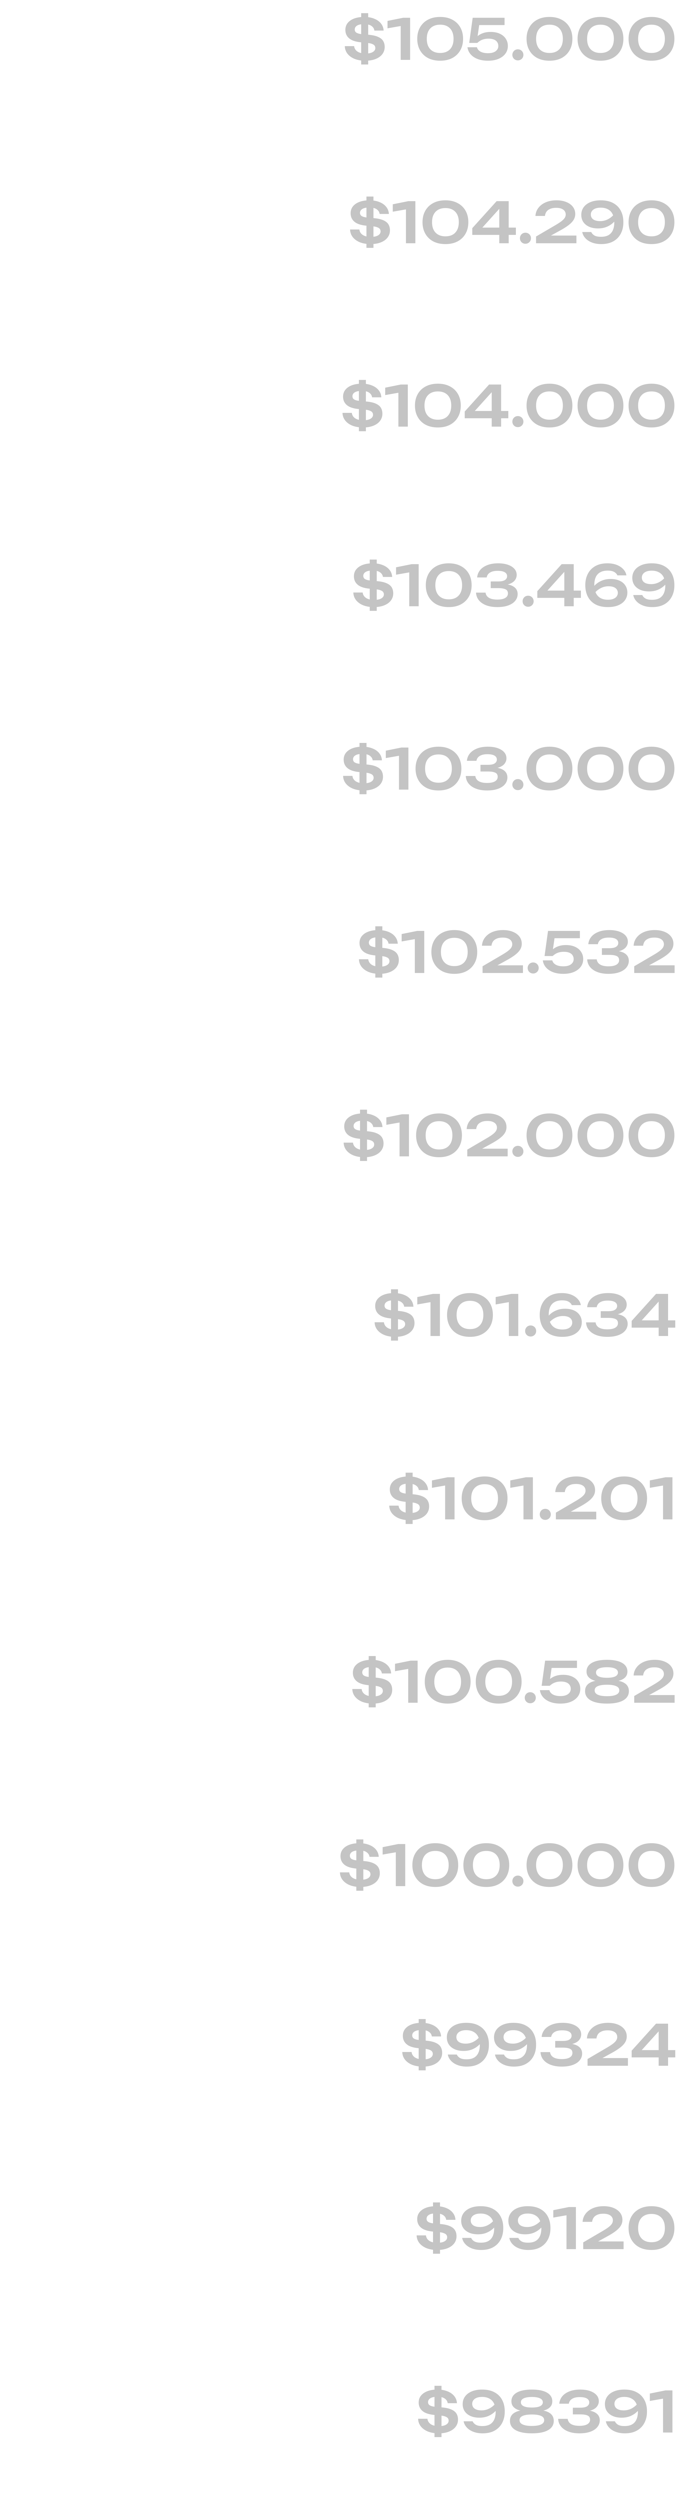 <?xml version="1.0" encoding="UTF-8"?> <svg xmlns="http://www.w3.org/2000/svg" width="181" height="668" viewBox="0 0 181 668" fill="none"><path d="M97.69 16.225C96.6 16.225 95.645 16.065 94.825 15.745C94.015 15.415 93.375 14.955 92.905 14.365C92.445 13.775 92.205 13.095 92.185 12.325H94.675C94.745 12.935 95.045 13.42 95.575 13.78C96.115 14.13 96.835 14.305 97.735 14.305C98.585 14.305 99.23 14.17 99.67 13.9C100.12 13.63 100.345 13.275 100.345 12.835C100.345 12.575 100.275 12.355 100.135 12.175C100.005 11.995 99.775 11.845 99.445 11.725C99.125 11.595 98.675 11.505 98.095 11.455L96.52 11.305C95.09 11.175 94.035 10.825 93.355 10.255C92.675 9.685 92.335 8.93 92.335 7.99C92.335 7.27 92.54 6.655 92.95 6.145C93.37 5.625 93.955 5.225 94.705 4.945C95.455 4.665 96.34 4.525 97.36 4.525C98.38 4.525 99.27 4.68 100.03 4.99C100.8 5.29 101.405 5.715 101.845 6.265C102.285 6.805 102.525 7.44 102.565 8.17H100.09C100.03 7.67 99.775 7.26 99.325 6.94C98.875 6.61 98.21 6.445 97.33 6.445C96.52 6.445 95.9 6.575 95.47 6.835C95.05 7.095 94.84 7.45 94.84 7.9C94.84 8.11 94.9 8.305 95.02 8.485C95.14 8.655 95.35 8.795 95.65 8.905C95.95 9.015 96.36 9.095 96.88 9.145L98.59 9.295C99.62 9.385 100.445 9.57 101.065 9.85C101.695 10.12 102.15 10.48 102.43 10.93C102.71 11.38 102.85 11.925 102.85 12.565C102.85 13.275 102.64 13.91 102.22 14.47C101.8 15.02 101.205 15.45 100.435 15.76C99.665 16.07 98.75 16.225 97.69 16.225ZM98.44 3.52V17.23H96.565V3.52H98.44ZM109.647 4.75V16H107.127V5.59L108.387 6.73L103.602 7.57V5.59L107.772 4.75H109.647ZM117.688 16.225C116.428 16.225 115.338 15.985 114.418 15.505C113.508 15.015 112.803 14.33 112.303 13.45C111.803 12.57 111.553 11.545 111.553 10.375C111.553 9.205 111.803 8.18 112.303 7.3C112.803 6.42 113.508 5.74 114.418 5.26C115.338 4.77 116.428 4.525 117.688 4.525C118.938 4.525 120.018 4.77 120.928 5.26C121.848 5.74 122.558 6.42 123.058 7.3C123.558 8.18 123.808 9.205 123.808 10.375C123.808 11.545 123.558 12.57 123.058 13.45C122.558 14.33 121.848 15.015 120.928 15.505C120.018 15.985 118.938 16.225 117.688 16.225ZM117.688 14.155C118.818 14.155 119.693 13.825 120.313 13.165C120.943 12.495 121.258 11.565 121.258 10.375C121.258 9.175 120.943 8.245 120.313 7.585C119.693 6.925 118.818 6.595 117.688 6.595C116.558 6.595 115.678 6.925 115.048 7.585C114.418 8.245 114.103 9.175 114.103 10.375C114.103 11.575 114.418 12.505 115.048 13.165C115.678 13.825 116.558 14.155 117.688 14.155ZM126.376 4.75H134.896V6.7H127.156L128.191 6.175L127.561 10.57H126.886C127.116 10.21 127.421 9.875 127.801 9.565C128.191 9.255 128.666 9.005 129.226 8.815C129.786 8.625 130.431 8.53 131.161 8.53C132.131 8.53 132.961 8.695 133.651 9.025C134.341 9.345 134.866 9.79 135.226 10.36C135.596 10.92 135.781 11.56 135.781 12.28C135.781 13.05 135.566 13.73 135.136 14.32C134.706 14.91 134.096 15.375 133.306 15.715C132.516 16.055 131.576 16.225 130.486 16.225C129.406 16.225 128.466 16.07 127.666 15.76C126.866 15.44 126.236 15.005 125.776 14.455C125.326 13.905 125.061 13.295 124.981 12.625H127.516C127.636 13.115 127.951 13.505 128.461 13.795C128.971 14.075 129.646 14.215 130.486 14.215C131.046 14.215 131.531 14.14 131.941 13.99C132.351 13.83 132.666 13.605 132.886 13.315C133.116 13.025 133.231 12.68 133.231 12.28C133.231 11.89 133.131 11.55 132.931 11.26C132.741 10.96 132.451 10.73 132.061 10.57C131.681 10.41 131.196 10.33 130.606 10.33C130.126 10.33 129.691 10.385 129.301 10.495C128.921 10.605 128.591 10.75 128.311 10.93C128.041 11.1 127.811 11.28 127.621 11.47H125.446L126.376 4.75ZM138.451 16.135C138.181 16.135 137.931 16.07 137.701 15.94C137.481 15.81 137.306 15.635 137.176 15.415C137.046 15.185 136.981 14.935 136.981 14.665C136.981 14.385 137.046 14.135 137.176 13.915C137.306 13.685 137.481 13.505 137.701 13.375C137.931 13.245 138.181 13.18 138.451 13.18C138.731 13.18 138.981 13.245 139.201 13.375C139.431 13.505 139.611 13.685 139.741 13.915C139.871 14.135 139.936 14.385 139.936 14.665C139.936 14.935 139.871 15.185 139.741 15.415C139.611 15.635 139.431 15.81 139.201 15.94C138.981 16.07 138.731 16.135 138.451 16.135ZM146.912 16.225C145.652 16.225 144.562 15.985 143.642 15.505C142.732 15.015 142.027 14.33 141.527 13.45C141.027 12.57 140.777 11.545 140.777 10.375C140.777 9.205 141.027 8.18 141.527 7.3C142.027 6.42 142.732 5.74 143.642 5.26C144.562 4.77 145.652 4.525 146.912 4.525C148.162 4.525 149.242 4.77 150.152 5.26C151.072 5.74 151.782 6.42 152.282 7.3C152.782 8.18 153.032 9.205 153.032 10.375C153.032 11.545 152.782 12.57 152.282 13.45C151.782 14.33 151.072 15.015 150.152 15.505C149.242 15.985 148.162 16.225 146.912 16.225ZM146.912 14.155C148.042 14.155 148.917 13.825 149.537 13.165C150.167 12.495 150.482 11.565 150.482 10.375C150.482 9.175 150.167 8.245 149.537 7.585C148.917 6.925 148.042 6.595 146.912 6.595C145.782 6.595 144.902 6.925 144.272 7.585C143.642 8.245 143.327 9.175 143.327 10.375C143.327 11.575 143.642 12.505 144.272 13.165C144.902 13.825 145.782 14.155 146.912 14.155ZM160.55 16.225C159.29 16.225 158.2 15.985 157.28 15.505C156.37 15.015 155.665 14.33 155.165 13.45C154.665 12.57 154.415 11.545 154.415 10.375C154.415 9.205 154.665 8.18 155.165 7.3C155.665 6.42 156.37 5.74 157.28 5.26C158.2 4.77 159.29 4.525 160.55 4.525C161.8 4.525 162.88 4.77 163.79 5.26C164.71 5.74 165.42 6.42 165.92 7.3C166.42 8.18 166.67 9.205 166.67 10.375C166.67 11.545 166.42 12.57 165.92 13.45C165.42 14.33 164.71 15.015 163.79 15.505C162.88 15.985 161.8 16.225 160.55 16.225ZM160.55 14.155C161.68 14.155 162.555 13.825 163.175 13.165C163.805 12.495 164.12 11.565 164.12 10.375C164.12 9.175 163.805 8.245 163.175 7.585C162.555 6.925 161.68 6.595 160.55 6.595C159.42 6.595 158.54 6.925 157.91 7.585C157.28 8.245 156.965 9.175 156.965 10.375C156.965 11.575 157.28 12.505 157.91 13.165C158.54 13.825 159.42 14.155 160.55 14.155ZM174.187 16.225C172.927 16.225 171.837 15.985 170.917 15.505C170.007 15.015 169.302 14.33 168.802 13.45C168.302 12.57 168.052 11.545 168.052 10.375C168.052 9.205 168.302 8.18 168.802 7.3C169.302 6.42 170.007 5.74 170.917 5.26C171.837 4.77 172.927 4.525 174.187 4.525C175.437 4.525 176.517 4.77 177.427 5.26C178.347 5.74 179.057 6.42 179.557 7.3C180.057 8.18 180.307 9.205 180.307 10.375C180.307 11.545 180.057 12.57 179.557 13.45C179.057 14.33 178.347 15.015 177.427 15.505C176.517 15.985 175.437 16.225 174.187 16.225ZM174.187 14.155C175.317 14.155 176.192 13.825 176.812 13.165C177.442 12.495 177.757 11.565 177.757 10.375C177.757 9.175 177.442 8.245 176.812 7.585C176.192 6.925 175.317 6.595 174.187 6.595C173.057 6.595 172.177 6.925 171.547 7.585C170.917 8.245 170.602 9.175 170.602 10.375C170.602 11.575 170.917 12.505 171.547 13.165C172.177 13.825 173.057 14.155 174.187 14.155Z" fill="#C4C4C4"></path><path d="M99.097 65.225C98.007 65.225 97.052 65.065 96.231 64.745C95.421 64.415 94.781 63.955 94.311 63.365C93.852 62.775 93.612 62.095 93.591 61.325H96.082C96.151 61.935 96.451 62.42 96.981 62.78C97.522 63.13 98.242 63.305 99.141 63.305C99.992 63.305 100.636 63.17 101.076 62.9C101.526 62.63 101.751 62.275 101.751 61.835C101.751 61.575 101.681 61.355 101.541 61.175C101.411 60.995 101.181 60.845 100.851 60.725C100.531 60.595 100.081 60.505 99.501 60.455L97.927 60.305C96.496 60.175 95.442 59.825 94.761 59.255C94.082 58.685 93.742 57.93 93.742 56.99C93.742 56.27 93.947 55.655 94.356 55.145C94.776 54.625 95.362 54.225 96.112 53.945C96.862 53.665 97.746 53.525 98.766 53.525C99.787 53.525 100.676 53.68 101.436 53.99C102.206 54.29 102.811 54.715 103.251 55.265C103.691 55.805 103.931 56.44 103.971 57.17H101.496C101.436 56.67 101.181 56.26 100.731 55.94C100.281 55.61 99.617 55.445 98.737 55.445C97.927 55.445 97.306 55.575 96.876 55.835C96.457 56.095 96.246 56.45 96.246 56.9C96.246 57.11 96.306 57.305 96.427 57.485C96.546 57.655 96.757 57.795 97.056 57.905C97.356 58.015 97.766 58.095 98.287 58.145L99.996 58.295C101.026 58.385 101.851 58.57 102.471 58.85C103.101 59.12 103.556 59.48 103.836 59.93C104.116 60.38 104.256 60.925 104.256 61.565C104.256 62.275 104.046 62.91 103.626 63.47C103.206 64.02 102.611 64.45 101.841 64.76C101.071 65.07 100.156 65.225 99.097 65.225ZM99.847 52.52V66.23H97.972V52.52H99.847ZM111.053 53.75V65H108.533V54.59L109.793 55.73L105.008 56.57V54.59L109.178 53.75H111.053ZM119.095 65.225C117.835 65.225 116.745 64.985 115.825 64.505C114.915 64.015 114.21 63.33 113.71 62.45C113.21 61.57 112.96 60.545 112.96 59.375C112.96 58.205 113.21 57.18 113.71 56.3C114.21 55.42 114.915 54.74 115.825 54.26C116.745 53.77 117.835 53.525 119.095 53.525C120.345 53.525 121.425 53.77 122.335 54.26C123.255 54.74 123.965 55.42 124.465 56.3C124.965 57.18 125.215 58.205 125.215 59.375C125.215 60.545 124.965 61.57 124.465 62.45C123.965 63.33 123.255 64.015 122.335 64.505C121.425 64.985 120.345 65.225 119.095 65.225ZM119.095 63.155C120.225 63.155 121.1 62.825 121.72 62.165C122.35 61.495 122.665 60.565 122.665 59.375C122.665 58.175 122.35 57.245 121.72 56.585C121.1 55.925 120.225 55.595 119.095 55.595C117.965 55.595 117.085 55.925 116.455 56.585C115.825 57.245 115.51 58.175 115.51 59.375C115.51 60.575 115.825 61.505 116.455 62.165C117.085 62.825 117.965 63.155 119.095 63.155ZM136.002 53.75V65H133.482V54.845H134.352L128.202 61.655L128.172 60.815H137.922V62.765H126.267V60.965L132.777 53.75H136.002ZM140.473 65.135C140.203 65.135 139.953 65.07 139.723 64.94C139.503 64.81 139.328 64.635 139.198 64.415C139.068 64.185 139.003 63.935 139.003 63.665C139.003 63.385 139.068 63.135 139.198 62.915C139.328 62.685 139.503 62.505 139.723 62.375C139.953 62.245 140.203 62.18 140.473 62.18C140.753 62.18 141.003 62.245 141.223 62.375C141.453 62.505 141.633 62.685 141.763 62.915C141.893 63.135 141.958 63.385 141.958 63.665C141.958 63.935 141.893 64.185 141.763 64.415C141.633 64.635 141.453 64.81 141.223 64.94C141.003 65.07 140.753 65.135 140.473 65.135ZM143.147 57.71C143.207 56.85 143.487 56.11 143.987 55.49C144.487 54.86 145.147 54.375 145.967 54.035C146.797 53.695 147.737 53.525 148.787 53.525C149.787 53.525 150.662 53.68 151.412 53.99C152.162 54.29 152.747 54.715 153.167 55.265C153.587 55.815 153.797 56.455 153.797 57.185C153.797 57.745 153.652 58.265 153.362 58.745C153.072 59.225 152.607 59.71 151.967 60.2C151.337 60.68 150.497 61.2 149.447 61.76L146.042 63.635L145.847 62.945H154.112V65H143.312V63.2L148.127 60.38C148.927 59.92 149.552 59.525 150.002 59.195C150.452 58.855 150.772 58.54 150.962 58.25C151.152 57.96 151.247 57.65 151.247 57.32C151.247 56.97 151.152 56.66 150.962 56.39C150.772 56.12 150.487 55.91 150.107 55.76C149.737 55.61 149.267 55.535 148.697 55.535C148.027 55.535 147.477 55.635 147.047 55.835C146.617 56.025 146.292 56.285 146.072 56.615C145.862 56.945 145.737 57.31 145.697 57.71H143.147ZM160.735 65.225C159.815 65.225 158.99 65.085 158.26 64.805C157.54 64.525 156.955 64.14 156.505 63.65C156.055 63.16 155.775 62.61 155.665 62H158.08C158.23 62.36 158.505 62.665 158.905 62.915C159.305 63.155 159.895 63.275 160.675 63.275C161.505 63.275 162.18 63.125 162.7 62.825C163.22 62.515 163.605 62.075 163.855 61.505C164.105 60.935 164.23 60.255 164.23 59.465C164.23 58.605 164.09 57.88 163.81 57.29C163.54 56.7 163.13 56.255 162.58 55.955C162.04 55.645 161.375 55.49 160.585 55.49C160.015 55.49 159.535 55.57 159.145 55.73C158.755 55.89 158.46 56.11 158.26 56.39C158.06 56.66 157.96 56.975 157.96 57.335C157.96 57.675 158.05 57.98 158.23 58.25C158.41 58.51 158.685 58.715 159.055 58.865C159.435 59.015 159.9 59.09 160.45 59.09C161.21 59.09 161.92 58.915 162.58 58.565C163.24 58.215 163.81 57.735 164.29 57.125L165.25 57.785C164.94 58.405 164.525 58.96 164.005 59.45C163.495 59.94 162.895 60.33 162.205 60.62C161.515 60.9 160.74 61.04 159.88 61.04C158.97 61.04 158.18 60.89 157.51 60.59C156.84 60.29 156.32 59.87 155.95 59.33C155.59 58.78 155.41 58.14 155.41 57.41C155.41 56.65 155.615 55.98 156.025 55.4C156.445 54.81 157.045 54.35 157.825 54.02C158.605 53.69 159.535 53.525 160.615 53.525C161.945 53.525 163.06 53.775 163.96 54.275C164.86 54.765 165.535 55.45 165.985 56.33C166.445 57.21 166.67 58.225 166.66 59.375C166.67 60.515 166.445 61.525 165.985 62.405C165.535 63.285 164.87 63.975 163.99 64.475C163.11 64.975 162.025 65.225 160.735 65.225ZM174.187 65.225C172.927 65.225 171.837 64.985 170.917 64.505C170.007 64.015 169.302 63.33 168.802 62.45C168.302 61.57 168.052 60.545 168.052 59.375C168.052 58.205 168.302 57.18 168.802 56.3C169.302 55.42 170.007 54.74 170.917 54.26C171.837 53.77 172.927 53.525 174.187 53.525C175.437 53.525 176.517 53.77 177.427 54.26C178.347 54.74 179.057 55.42 179.557 56.3C180.057 57.18 180.307 58.205 180.307 59.375C180.307 60.545 180.057 61.57 179.557 62.45C179.057 63.33 178.347 64.015 177.427 64.505C176.517 64.985 175.437 65.225 174.187 65.225ZM174.187 63.155C175.317 63.155 176.192 62.825 176.812 62.165C177.442 61.495 177.757 60.565 177.757 59.375C177.757 58.175 177.442 57.245 176.812 56.585C176.192 55.925 175.317 55.595 174.187 55.595C173.057 55.595 172.177 55.925 171.547 56.585C170.917 57.245 170.602 58.175 170.602 59.375C170.602 60.575 170.917 61.505 171.547 62.165C172.177 62.825 173.057 63.155 174.187 63.155Z" fill="#C4C4C4"></path><path d="M97.075 114.225C95.985 114.225 95.03 114.065 94.21 113.745C93.4 113.415 92.76 112.955 92.29 112.365C91.83 111.775 91.59 111.095 91.57 110.325H94.06C94.13 110.935 94.43 111.42 94.96 111.78C95.5 112.13 96.22 112.305 97.12 112.305C97.97 112.305 98.615 112.17 99.055 111.9C99.505 111.63 99.73 111.275 99.73 110.835C99.73 110.575 99.66 110.355 99.52 110.175C99.39 109.995 99.16 109.845 98.83 109.725C98.51 109.595 98.06 109.505 97.48 109.455L95.905 109.305C94.475 109.175 93.42 108.825 92.74 108.255C92.06 107.685 91.72 106.93 91.72 105.99C91.72 105.27 91.925 104.655 92.335 104.145C92.755 103.625 93.34 103.225 94.09 102.945C94.84 102.665 95.725 102.525 96.745 102.525C97.765 102.525 98.655 102.68 99.415 102.99C100.185 103.29 100.79 103.715 101.23 104.265C101.67 104.805 101.91 105.44 101.95 106.17H99.475C99.415 105.67 99.16 105.26 98.71 104.94C98.26 104.61 97.595 104.445 96.715 104.445C95.905 104.445 95.285 104.575 94.855 104.835C94.435 105.095 94.225 105.45 94.225 105.9C94.225 106.11 94.285 106.305 94.405 106.485C94.525 106.655 94.735 106.795 95.035 106.905C95.335 107.015 95.745 107.095 96.265 107.145L97.975 107.295C99.005 107.385 99.83 107.57 100.45 107.85C101.08 108.12 101.535 108.48 101.815 108.93C102.095 109.38 102.235 109.925 102.235 110.565C102.235 111.275 102.025 111.91 101.605 112.47C101.185 113.02 100.59 113.45 99.82 113.76C99.05 114.07 98.135 114.225 97.075 114.225ZM97.825 101.52V115.23H95.95V101.52H97.825ZM109.031 102.75V114H106.511V103.59L107.771 104.73L102.986 105.57V103.59L107.156 102.75H109.031ZM117.073 114.225C115.813 114.225 114.723 113.985 113.803 113.505C112.893 113.015 112.188 112.33 111.688 111.45C111.188 110.57 110.938 109.545 110.938 108.375C110.938 107.205 111.188 106.18 111.688 105.3C112.188 104.42 112.893 103.74 113.803 103.26C114.723 102.77 115.813 102.525 117.073 102.525C118.323 102.525 119.403 102.77 120.313 103.26C121.233 103.74 121.943 104.42 122.443 105.3C122.943 106.18 123.193 107.205 123.193 108.375C123.193 109.545 122.943 110.57 122.443 111.45C121.943 112.33 121.233 113.015 120.313 113.505C119.403 113.985 118.323 114.225 117.073 114.225ZM117.073 112.155C118.203 112.155 119.078 111.825 119.698 111.165C120.328 110.495 120.643 109.565 120.643 108.375C120.643 107.175 120.328 106.245 119.698 105.585C119.078 104.925 118.203 104.595 117.073 104.595C115.943 104.595 115.063 104.925 114.433 105.585C113.803 106.245 113.488 107.175 113.488 108.375C113.488 109.575 113.803 110.505 114.433 111.165C115.063 111.825 115.943 112.155 117.073 112.155ZM133.981 102.75V114H131.461V103.845H132.331L126.181 110.655L126.151 109.815H135.901V111.765H124.246V109.965L130.756 102.75H133.981ZM138.451 114.135C138.181 114.135 137.931 114.07 137.701 113.94C137.481 113.81 137.306 113.635 137.176 113.415C137.046 113.185 136.981 112.935 136.981 112.665C136.981 112.385 137.046 112.135 137.176 111.915C137.306 111.685 137.481 111.505 137.701 111.375C137.931 111.245 138.181 111.18 138.451 111.18C138.731 111.18 138.981 111.245 139.201 111.375C139.431 111.505 139.611 111.685 139.741 111.915C139.871 112.135 139.936 112.385 139.936 112.665C139.936 112.935 139.871 113.185 139.741 113.415C139.611 113.635 139.431 113.81 139.201 113.94C138.981 114.07 138.731 114.135 138.451 114.135ZM146.912 114.225C145.652 114.225 144.562 113.985 143.642 113.505C142.732 113.015 142.027 112.33 141.527 111.45C141.027 110.57 140.777 109.545 140.777 108.375C140.777 107.205 141.027 106.18 141.527 105.3C142.027 104.42 142.732 103.74 143.642 103.26C144.562 102.77 145.652 102.525 146.912 102.525C148.162 102.525 149.242 102.77 150.152 103.26C151.072 103.74 151.782 104.42 152.282 105.3C152.782 106.18 153.032 107.205 153.032 108.375C153.032 109.545 152.782 110.57 152.282 111.45C151.782 112.33 151.072 113.015 150.152 113.505C149.242 113.985 148.162 114.225 146.912 114.225ZM146.912 112.155C148.042 112.155 148.917 111.825 149.537 111.165C150.167 110.495 150.482 109.565 150.482 108.375C150.482 107.175 150.167 106.245 149.537 105.585C148.917 104.925 148.042 104.595 146.912 104.595C145.782 104.595 144.902 104.925 144.272 105.585C143.642 106.245 143.327 107.175 143.327 108.375C143.327 109.575 143.642 110.505 144.272 111.165C144.902 111.825 145.782 112.155 146.912 112.155ZM160.55 114.225C159.29 114.225 158.2 113.985 157.28 113.505C156.37 113.015 155.665 112.33 155.165 111.45C154.665 110.57 154.415 109.545 154.415 108.375C154.415 107.205 154.665 106.18 155.165 105.3C155.665 104.42 156.37 103.74 157.28 103.26C158.2 102.77 159.29 102.525 160.55 102.525C161.8 102.525 162.88 102.77 163.79 103.26C164.71 103.74 165.42 104.42 165.92 105.3C166.42 106.18 166.67 107.205 166.67 108.375C166.67 109.545 166.42 110.57 165.92 111.45C165.42 112.33 164.71 113.015 163.79 113.505C162.88 113.985 161.8 114.225 160.55 114.225ZM160.55 112.155C161.68 112.155 162.555 111.825 163.175 111.165C163.805 110.495 164.12 109.565 164.12 108.375C164.12 107.175 163.805 106.245 163.175 105.585C162.555 104.925 161.68 104.595 160.55 104.595C159.42 104.595 158.54 104.925 157.91 105.585C157.28 106.245 156.965 107.175 156.965 108.375C156.965 109.575 157.28 110.505 157.91 111.165C158.54 111.825 159.42 112.155 160.55 112.155ZM174.187 114.225C172.927 114.225 171.837 113.985 170.917 113.505C170.007 113.015 169.302 112.33 168.802 111.45C168.302 110.57 168.052 109.545 168.052 108.375C168.052 107.205 168.302 106.18 168.802 105.3C169.302 104.42 170.007 103.74 170.917 103.26C171.837 102.77 172.927 102.525 174.187 102.525C175.437 102.525 176.517 102.77 177.427 103.26C178.347 103.74 179.057 104.42 179.557 105.3C180.057 106.18 180.307 107.205 180.307 108.375C180.307 109.545 180.057 110.57 179.557 111.45C179.057 112.33 178.347 113.015 177.427 113.505C176.517 113.985 175.437 114.225 174.187 114.225ZM174.187 112.155C175.317 112.155 176.192 111.825 176.812 111.165C177.442 110.495 177.757 109.565 177.757 108.375C177.757 107.175 177.442 106.245 176.812 105.585C176.192 104.925 175.317 104.595 174.187 104.595C173.057 104.595 172.177 104.925 171.547 105.585C170.917 106.245 170.602 107.175 170.602 108.375C170.602 109.575 170.917 110.505 171.547 111.165C172.177 111.825 173.057 112.155 174.187 112.155Z" fill="#C4C4C4"></path><path d="M99.975 162.225C98.885 162.225 97.93 162.065 97.11 161.745C96.3 161.415 95.66 160.955 95.19 160.365C94.73 159.775 94.49 159.095 94.47 158.325H96.96C97.03 158.935 97.33 159.42 97.86 159.78C98.4 160.13 99.12 160.305 100.02 160.305C100.87 160.305 101.515 160.17 101.955 159.9C102.405 159.63 102.63 159.275 102.63 158.835C102.63 158.575 102.56 158.355 102.42 158.175C102.29 157.995 102.06 157.845 101.73 157.725C101.41 157.595 100.96 157.505 100.38 157.455L98.805 157.305C97.375 157.175 96.32 156.825 95.64 156.255C94.96 155.685 94.62 154.93 94.62 153.99C94.62 153.27 94.825 152.655 95.235 152.145C95.655 151.625 96.24 151.225 96.99 150.945C97.74 150.665 98.625 150.525 99.645 150.525C100.665 150.525 101.555 150.68 102.315 150.99C103.085 151.29 103.69 151.715 104.13 152.265C104.57 152.805 104.81 153.44 104.85 154.17H102.375C102.315 153.67 102.06 153.26 101.61 152.94C101.16 152.61 100.495 152.445 99.615 152.445C98.805 152.445 98.185 152.575 97.755 152.835C97.335 153.095 97.125 153.45 97.125 153.9C97.125 154.11 97.185 154.305 97.305 154.485C97.425 154.655 97.635 154.795 97.935 154.905C98.235 155.015 98.645 155.095 99.165 155.145L100.875 155.295C101.905 155.385 102.73 155.57 103.35 155.85C103.98 156.12 104.435 156.48 104.715 156.93C104.995 157.38 105.135 157.925 105.135 158.565C105.135 159.275 104.925 159.91 104.505 160.47C104.085 161.02 103.49 161.45 102.72 161.76C101.95 162.07 101.035 162.225 99.975 162.225ZM100.725 149.52V163.23H98.85V149.52H100.725ZM111.932 150.75V162H109.412V151.59L110.672 152.73L105.887 153.57V151.59L110.057 150.75H111.932ZM119.973 162.225C118.713 162.225 117.623 161.985 116.703 161.505C115.793 161.015 115.088 160.33 114.588 159.45C114.088 158.57 113.838 157.545 113.838 156.375C113.838 155.205 114.088 154.18 114.588 153.3C115.088 152.42 115.793 151.74 116.703 151.26C117.623 150.77 118.713 150.525 119.973 150.525C121.223 150.525 122.303 150.77 123.213 151.26C124.133 151.74 124.843 152.42 125.343 153.3C125.843 154.18 126.093 155.205 126.093 156.375C126.093 157.545 125.843 158.57 125.343 159.45C124.843 160.33 124.133 161.015 123.213 161.505C122.303 161.985 121.223 162.225 119.973 162.225ZM119.973 160.155C121.103 160.155 121.978 159.825 122.598 159.165C123.228 158.495 123.543 157.565 123.543 156.375C123.543 155.175 123.228 154.245 122.598 153.585C121.978 152.925 121.103 152.595 119.973 152.595C118.843 152.595 117.963 152.925 117.333 153.585C116.703 154.245 116.388 155.175 116.388 156.375C116.388 157.575 116.703 158.505 117.333 159.165C117.963 159.825 118.843 160.155 119.973 160.155ZM127.566 154.305C127.626 153.595 127.876 152.955 128.316 152.385C128.766 151.815 129.401 151.365 130.221 151.035C131.041 150.695 132.026 150.525 133.176 150.525C134.186 150.525 135.061 150.655 135.801 150.915C136.541 151.175 137.116 151.535 137.526 151.995C137.936 152.455 138.141 153 138.141 153.63C138.141 154.14 137.986 154.605 137.676 155.025C137.376 155.435 136.906 155.765 136.266 156.015C135.626 156.255 134.816 156.37 133.836 156.36V156.075C134.786 156.025 135.596 156.1 136.266 156.3C136.946 156.49 137.471 156.79 137.841 157.2C138.211 157.61 138.396 158.125 138.396 158.745C138.396 159.415 138.181 160.015 137.751 160.545C137.331 161.065 136.716 161.475 135.906 161.775C135.096 162.075 134.111 162.225 132.951 162.225C131.821 162.225 130.836 162.065 129.996 161.745C129.156 161.425 128.501 160.975 128.031 160.395C127.561 159.815 127.306 159.135 127.266 158.355H129.816C129.896 158.955 130.196 159.415 130.716 159.735C131.236 160.055 131.981 160.215 132.951 160.215C133.891 160.215 134.601 160.07 135.081 159.78C135.561 159.49 135.801 159.085 135.801 158.565C135.801 158.255 135.721 157.995 135.561 157.785C135.401 157.575 135.126 157.42 134.736 157.32C134.356 157.21 133.836 157.155 133.176 157.155H131.196V155.37H133.176C134.036 155.37 134.651 155.24 135.021 154.98C135.391 154.72 135.576 154.385 135.576 153.975C135.576 153.515 135.366 153.16 134.946 152.91C134.526 152.66 133.891 152.535 133.041 152.535C132.171 152.535 131.491 152.69 131.001 153C130.511 153.3 130.216 153.735 130.116 154.305H127.566ZM141.19 162.135C140.92 162.135 140.67 162.07 140.44 161.94C140.22 161.81 140.045 161.635 139.915 161.415C139.785 161.185 139.72 160.935 139.72 160.665C139.72 160.385 139.785 160.135 139.915 159.915C140.045 159.685 140.22 159.505 140.44 159.375C140.67 159.245 140.92 159.18 141.19 159.18C141.47 159.18 141.72 159.245 141.94 159.375C142.17 159.505 142.35 159.685 142.48 159.915C142.61 160.135 142.675 160.385 142.675 160.665C142.675 160.935 142.61 161.185 142.48 161.415C142.35 161.635 142.17 161.81 141.94 161.94C141.72 162.07 141.47 162.135 141.19 162.135ZM153.39 150.75V162H150.87V151.845H151.74L145.59 158.655L145.56 157.815H155.31V159.765H143.655V157.965L150.165 150.75H153.39ZM162.39 150.525C163.33 150.525 164.16 150.665 164.88 150.945C165.6 151.225 166.185 151.61 166.635 152.1C167.095 152.58 167.375 153.13 167.475 153.75H165.06C164.91 153.39 164.635 153.09 164.235 152.85C163.835 152.6 163.245 152.475 162.465 152.475C161.645 152.475 160.97 152.63 160.44 152.94C159.91 153.24 159.52 153.675 159.27 154.245C159.02 154.805 158.895 155.485 158.895 156.285C158.895 157.135 159.035 157.86 159.315 158.46C159.595 159.05 160.005 159.5 160.545 159.81C161.095 160.11 161.765 160.26 162.555 160.26C163.125 160.26 163.605 160.18 163.995 160.02C164.385 159.86 164.68 159.64 164.88 159.36C165.08 159.08 165.18 158.765 165.18 158.415C165.18 158.075 165.09 157.775 164.91 157.515C164.73 157.245 164.455 157.035 164.085 156.885C163.715 156.735 163.25 156.66 162.69 156.66C161.93 156.66 161.22 156.835 160.56 157.185C159.9 157.535 159.325 158.015 158.835 158.625L157.89 157.965C158.21 157.345 158.625 156.79 159.135 156.3C159.645 155.81 160.245 155.425 160.935 155.145C161.625 154.855 162.4 154.71 163.26 154.71C164.17 154.71 164.96 154.86 165.63 155.16C166.3 155.46 166.815 155.885 167.175 156.435C167.545 156.975 167.73 157.61 167.73 158.34C167.73 159.1 167.52 159.775 167.1 160.365C166.69 160.945 166.095 161.4 165.315 161.73C164.545 162.06 163.615 162.225 162.525 162.225C161.195 162.225 160.08 161.98 159.18 161.49C158.28 160.99 157.605 160.3 157.155 159.42C156.705 158.53 156.48 157.515 156.48 156.375C156.48 155.235 156.705 154.225 157.155 153.345C157.605 152.465 158.27 151.775 159.15 151.275C160.03 150.775 161.11 150.525 162.39 150.525ZM174.373 162.225C173.453 162.225 172.628 162.085 171.898 161.805C171.178 161.525 170.593 161.14 170.143 160.65C169.693 160.16 169.413 159.61 169.303 159H171.718C171.868 159.36 172.143 159.665 172.543 159.915C172.943 160.155 173.533 160.275 174.313 160.275C175.143 160.275 175.818 160.125 176.338 159.825C176.858 159.515 177.243 159.075 177.493 158.505C177.743 157.935 177.868 157.255 177.868 156.465C177.868 155.605 177.728 154.88 177.448 154.29C177.178 153.7 176.768 153.255 176.218 152.955C175.678 152.645 175.013 152.49 174.223 152.49C173.653 152.49 173.173 152.57 172.783 152.73C172.393 152.89 172.098 153.11 171.898 153.39C171.698 153.66 171.598 153.975 171.598 154.335C171.598 154.675 171.688 154.98 171.868 155.25C172.048 155.51 172.323 155.715 172.693 155.865C173.073 156.015 173.538 156.09 174.088 156.09C174.848 156.09 175.558 155.915 176.218 155.565C176.878 155.215 177.448 154.735 177.928 154.125L178.888 154.785C178.578 155.405 178.163 155.96 177.643 156.45C177.133 156.94 176.533 157.33 175.843 157.62C175.153 157.9 174.378 158.04 173.518 158.04C172.608 158.04 171.818 157.89 171.148 157.59C170.478 157.29 169.958 156.87 169.588 156.33C169.228 155.78 169.048 155.14 169.048 154.41C169.048 153.65 169.253 152.98 169.663 152.4C170.083 151.81 170.683 151.35 171.463 151.02C172.243 150.69 173.173 150.525 174.253 150.525C175.583 150.525 176.698 150.775 177.598 151.275C178.498 151.765 179.173 152.45 179.623 153.33C180.083 154.21 180.308 155.225 180.298 156.375C180.308 157.515 180.083 158.525 179.623 159.405C179.173 160.285 178.508 160.975 177.628 161.475C176.748 161.975 175.663 162.225 174.373 162.225Z" fill="#C4C4C4"></path><path d="M97.236 211.225C96.146 211.225 95.191 211.065 94.371 210.745C93.561 210.415 92.921 209.955 92.451 209.365C91.991 208.775 91.751 208.095 91.731 207.325H94.221C94.291 207.935 94.591 208.42 95.121 208.78C95.661 209.13 96.381 209.305 97.281 209.305C98.131 209.305 98.776 209.17 99.216 208.9C99.666 208.63 99.891 208.275 99.891 207.835C99.891 207.575 99.821 207.355 99.681 207.175C99.551 206.995 99.321 206.845 98.991 206.725C98.671 206.595 98.221 206.505 97.641 206.455L96.066 206.305C94.636 206.175 93.581 205.825 92.901 205.255C92.221 204.685 91.881 203.93 91.881 202.99C91.881 202.27 92.086 201.655 92.496 201.145C92.916 200.625 93.501 200.225 94.251 199.945C95.001 199.665 95.886 199.525 96.906 199.525C97.926 199.525 98.816 199.68 99.576 199.99C100.346 200.29 100.951 200.715 101.391 201.265C101.831 201.805 102.071 202.44 102.111 203.17H99.636C99.576 202.67 99.321 202.26 98.871 201.94C98.421 201.61 97.756 201.445 96.876 201.445C96.066 201.445 95.446 201.575 95.016 201.835C94.596 202.095 94.386 202.45 94.386 202.9C94.386 203.11 94.446 203.305 94.566 203.485C94.686 203.655 94.896 203.795 95.196 203.905C95.496 204.015 95.906 204.095 96.426 204.145L98.136 204.295C99.166 204.385 99.991 204.57 100.611 204.85C101.241 205.12 101.696 205.48 101.976 205.93C102.256 206.38 102.396 206.925 102.396 207.565C102.396 208.275 102.186 208.91 101.766 209.47C101.346 210.02 100.751 210.45 99.981 210.76C99.211 211.07 98.296 211.225 97.236 211.225ZM97.986 198.52V212.23H96.111V198.52H97.986ZM109.192 199.75V211H106.672V200.59L107.932 201.73L103.147 202.57V200.59L107.317 199.75H109.192ZM117.234 211.225C115.974 211.225 114.884 210.985 113.964 210.505C113.054 210.015 112.349 209.33 111.849 208.45C111.349 207.57 111.099 206.545 111.099 205.375C111.099 204.205 111.349 203.18 111.849 202.3C112.349 201.42 113.054 200.74 113.964 200.26C114.884 199.77 115.974 199.525 117.234 199.525C118.484 199.525 119.564 199.77 120.474 200.26C121.394 200.74 122.104 201.42 122.604 202.3C123.104 203.18 123.354 204.205 123.354 205.375C123.354 206.545 123.104 207.57 122.604 208.45C122.104 209.33 121.394 210.015 120.474 210.505C119.564 210.985 118.484 211.225 117.234 211.225ZM117.234 209.155C118.364 209.155 119.239 208.825 119.859 208.165C120.489 207.495 120.804 206.565 120.804 205.375C120.804 204.175 120.489 203.245 119.859 202.585C119.239 201.925 118.364 201.595 117.234 201.595C116.104 201.595 115.224 201.925 114.594 202.585C113.964 203.245 113.649 204.175 113.649 205.375C113.649 206.575 113.964 207.505 114.594 208.165C115.224 208.825 116.104 209.155 117.234 209.155ZM124.827 203.305C124.887 202.595 125.137 201.955 125.577 201.385C126.027 200.815 126.662 200.365 127.482 200.035C128.302 199.695 129.287 199.525 130.437 199.525C131.447 199.525 132.322 199.655 133.062 199.915C133.802 200.175 134.377 200.535 134.787 200.995C135.197 201.455 135.402 202 135.402 202.63C135.402 203.14 135.247 203.605 134.937 204.025C134.637 204.435 134.167 204.765 133.527 205.015C132.887 205.255 132.077 205.37 131.097 205.36V205.075C132.047 205.025 132.857 205.1 133.527 205.3C134.207 205.49 134.732 205.79 135.102 206.2C135.472 206.61 135.657 207.125 135.657 207.745C135.657 208.415 135.442 209.015 135.012 209.545C134.592 210.065 133.977 210.475 133.167 210.775C132.357 211.075 131.372 211.225 130.212 211.225C129.082 211.225 128.097 211.065 127.257 210.745C126.417 210.425 125.762 209.975 125.292 209.395C124.822 208.815 124.567 208.135 124.527 207.355H127.077C127.157 207.955 127.457 208.415 127.977 208.735C128.497 209.055 129.242 209.215 130.212 209.215C131.152 209.215 131.862 209.07 132.342 208.78C132.822 208.49 133.062 208.085 133.062 207.565C133.062 207.255 132.982 206.995 132.822 206.785C132.662 206.575 132.387 206.42 131.997 206.32C131.617 206.21 131.097 206.155 130.437 206.155H128.457V204.37H130.437C131.297 204.37 131.912 204.24 132.282 203.98C132.652 203.72 132.837 203.385 132.837 202.975C132.837 202.515 132.627 202.16 132.207 201.91C131.787 201.66 131.152 201.535 130.302 201.535C129.432 201.535 128.752 201.69 128.262 202C127.772 202.3 127.477 202.735 127.377 203.305H124.827ZM138.451 211.135C138.181 211.135 137.931 211.07 137.701 210.94C137.481 210.81 137.306 210.635 137.176 210.415C137.046 210.185 136.981 209.935 136.981 209.665C136.981 209.385 137.046 209.135 137.176 208.915C137.306 208.685 137.481 208.505 137.701 208.375C137.931 208.245 138.181 208.18 138.451 208.18C138.731 208.18 138.981 208.245 139.201 208.375C139.431 208.505 139.611 208.685 139.741 208.915C139.871 209.135 139.936 209.385 139.936 209.665C139.936 209.935 139.871 210.185 139.741 210.415C139.611 210.635 139.431 210.81 139.201 210.94C138.981 211.07 138.731 211.135 138.451 211.135ZM146.912 211.225C145.652 211.225 144.562 210.985 143.642 210.505C142.732 210.015 142.027 209.33 141.527 208.45C141.027 207.57 140.777 206.545 140.777 205.375C140.777 204.205 141.027 203.18 141.527 202.3C142.027 201.42 142.732 200.74 143.642 200.26C144.562 199.77 145.652 199.525 146.912 199.525C148.162 199.525 149.242 199.77 150.152 200.26C151.072 200.74 151.782 201.42 152.282 202.3C152.782 203.18 153.032 204.205 153.032 205.375C153.032 206.545 152.782 207.57 152.282 208.45C151.782 209.33 151.072 210.015 150.152 210.505C149.242 210.985 148.162 211.225 146.912 211.225ZM146.912 209.155C148.042 209.155 148.917 208.825 149.537 208.165C150.167 207.495 150.482 206.565 150.482 205.375C150.482 204.175 150.167 203.245 149.537 202.585C148.917 201.925 148.042 201.595 146.912 201.595C145.782 201.595 144.902 201.925 144.272 202.585C143.642 203.245 143.327 204.175 143.327 205.375C143.327 206.575 143.642 207.505 144.272 208.165C144.902 208.825 145.782 209.155 146.912 209.155ZM160.55 211.225C159.29 211.225 158.2 210.985 157.28 210.505C156.37 210.015 155.665 209.33 155.165 208.45C154.665 207.57 154.415 206.545 154.415 205.375C154.415 204.205 154.665 203.18 155.165 202.3C155.665 201.42 156.37 200.74 157.28 200.26C158.2 199.77 159.29 199.525 160.55 199.525C161.8 199.525 162.88 199.77 163.79 200.26C164.71 200.74 165.42 201.42 165.92 202.3C166.42 203.18 166.67 204.205 166.67 205.375C166.67 206.545 166.42 207.57 165.92 208.45C165.42 209.33 164.71 210.015 163.79 210.505C162.88 210.985 161.8 211.225 160.55 211.225ZM160.55 209.155C161.68 209.155 162.555 208.825 163.175 208.165C163.805 207.495 164.12 206.565 164.12 205.375C164.12 204.175 163.805 203.245 163.175 202.585C162.555 201.925 161.68 201.595 160.55 201.595C159.42 201.595 158.54 201.925 157.91 202.585C157.28 203.245 156.965 204.175 156.965 205.375C156.965 206.575 157.28 207.505 157.91 208.165C158.54 208.825 159.42 209.155 160.55 209.155ZM174.187 211.225C172.927 211.225 171.837 210.985 170.917 210.505C170.007 210.015 169.302 209.33 168.802 208.45C168.302 207.57 168.052 206.545 168.052 205.375C168.052 204.205 168.302 203.18 168.802 202.3C169.302 201.42 170.007 200.74 170.917 200.26C171.837 199.77 172.927 199.525 174.187 199.525C175.437 199.525 176.517 199.77 177.427 200.26C178.347 200.74 179.057 201.42 179.557 202.3C180.057 203.18 180.307 204.205 180.307 205.375C180.307 206.545 180.057 207.57 179.557 208.45C179.057 209.33 178.347 210.015 177.427 210.505C176.517 210.985 175.437 211.225 174.187 211.225ZM174.187 209.155C175.317 209.155 176.192 208.825 176.812 208.165C177.442 207.495 177.757 206.565 177.757 205.375C177.757 204.175 177.442 203.245 176.812 202.585C176.192 201.925 175.317 201.595 174.187 201.595C173.057 201.595 172.177 201.925 171.547 202.585C170.917 203.245 170.602 204.175 170.602 205.375C170.602 206.575 170.917 207.505 171.547 208.165C172.177 208.825 173.057 209.155 174.187 209.155Z" fill="#C4C4C4"></path><path d="M101.47 260.225C100.38 260.225 99.424 260.065 98.605 259.745C97.794 259.415 97.154 258.955 96.684 258.365C96.225 257.775 95.984 257.095 95.965 256.325H98.454C98.525 256.935 98.825 257.42 99.355 257.78C99.894 258.13 100.615 258.305 101.515 258.305C102.365 258.305 103.01 258.17 103.45 257.9C103.9 257.63 104.125 257.275 104.125 256.835C104.125 256.575 104.055 256.355 103.915 256.175C103.785 255.995 103.555 255.845 103.225 255.725C102.905 255.595 102.455 255.505 101.875 255.455L100.3 255.305C98.87 255.175 97.814 254.825 97.135 254.255C96.454 253.685 96.115 252.93 96.115 251.99C96.115 251.27 96.32 250.655 96.73 250.145C97.15 249.625 97.734 249.225 98.484 248.945C99.234 248.665 100.12 248.525 101.14 248.525C102.16 248.525 103.05 248.68 103.81 248.99C104.58 249.29 105.185 249.715 105.625 250.265C106.065 250.805 106.305 251.44 106.345 252.17H103.87C103.81 251.67 103.555 251.26 103.105 250.94C102.655 250.61 101.99 250.445 101.11 250.445C100.3 250.445 99.68 250.575 99.249 250.835C98.829 251.095 98.62 251.45 98.62 251.9C98.62 252.11 98.68 252.305 98.799 252.485C98.919 252.655 99.129 252.795 99.43 252.905C99.73 253.015 100.14 253.095 100.66 253.145L102.37 253.295C103.4 253.385 104.225 253.57 104.845 253.85C105.475 254.12 105.93 254.48 106.21 254.93C106.49 255.38 106.63 255.925 106.63 256.565C106.63 257.275 106.42 257.91 106 258.47C105.58 259.02 104.985 259.45 104.215 259.76C103.445 260.07 102.53 260.225 101.47 260.225ZM102.22 247.52V261.23H100.345V247.52H102.22ZM113.426 248.75V260H110.906V249.59L112.166 250.73L107.381 251.57V249.59L111.551 248.75H113.426ZM121.468 260.225C120.208 260.225 119.118 259.985 118.198 259.505C117.288 259.015 116.583 258.33 116.083 257.45C115.583 256.57 115.333 255.545 115.333 254.375C115.333 253.205 115.583 252.18 116.083 251.3C116.583 250.42 117.288 249.74 118.198 249.26C119.118 248.77 120.208 248.525 121.468 248.525C122.718 248.525 123.798 248.77 124.708 249.26C125.628 249.74 126.338 250.42 126.838 251.3C127.338 252.18 127.588 253.205 127.588 254.375C127.588 255.545 127.338 256.57 126.838 257.45C126.338 258.33 125.628 259.015 124.708 259.505C123.798 259.985 122.718 260.225 121.468 260.225ZM121.468 258.155C122.598 258.155 123.473 257.825 124.093 257.165C124.723 256.495 125.038 255.565 125.038 254.375C125.038 253.175 124.723 252.245 124.093 251.585C123.473 250.925 122.598 250.595 121.468 250.595C120.338 250.595 119.458 250.925 118.828 251.585C118.198 252.245 117.883 253.175 117.883 254.375C117.883 255.575 118.198 256.505 118.828 257.165C119.458 257.825 120.338 258.155 121.468 258.155ZM128.85 252.71C128.91 251.85 129.19 251.11 129.69 250.49C130.19 249.86 130.85 249.375 131.67 249.035C132.5 248.695 133.44 248.525 134.49 248.525C135.49 248.525 136.365 248.68 137.115 248.99C137.865 249.29 138.45 249.715 138.87 250.265C139.29 250.815 139.5 251.455 139.5 252.185C139.5 252.745 139.355 253.265 139.065 253.745C138.775 254.225 138.31 254.71 137.67 255.2C137.04 255.68 136.2 256.2 135.15 256.76L131.745 258.635L131.55 257.945H139.815V260H129.015V258.2L133.83 255.38C134.63 254.92 135.255 254.525 135.705 254.195C136.155 253.855 136.475 253.54 136.665 253.25C136.855 252.96 136.95 252.65 136.95 252.32C136.95 251.97 136.855 251.66 136.665 251.39C136.475 251.12 136.19 250.91 135.81 250.76C135.44 250.61 134.97 250.535 134.4 250.535C133.73 250.535 133.18 250.635 132.75 250.835C132.32 251.025 131.995 251.285 131.775 251.615C131.565 251.945 131.44 252.31 131.4 252.71H128.85ZM142.538 260.135C142.268 260.135 142.018 260.07 141.788 259.94C141.568 259.81 141.393 259.635 141.263 259.415C141.133 259.185 141.068 258.935 141.068 258.665C141.068 258.385 141.133 258.135 141.263 257.915C141.393 257.685 141.568 257.505 141.788 257.375C142.018 257.245 142.268 257.18 142.538 257.18C142.818 257.18 143.068 257.245 143.288 257.375C143.518 257.505 143.698 257.685 143.828 257.915C143.958 258.135 144.023 258.385 144.023 258.665C144.023 258.935 143.958 259.185 143.828 259.415C143.698 259.635 143.518 259.81 143.288 259.94C143.068 260.07 142.818 260.135 142.538 260.135ZM146.518 248.75H155.038V250.7H147.298L148.333 250.175L147.703 254.57H147.028C147.258 254.21 147.563 253.875 147.943 253.565C148.333 253.255 148.808 253.005 149.368 252.815C149.928 252.625 150.573 252.53 151.303 252.53C152.273 252.53 153.103 252.695 153.793 253.025C154.483 253.345 155.008 253.79 155.368 254.36C155.738 254.92 155.923 255.56 155.923 256.28C155.923 257.05 155.708 257.73 155.278 258.32C154.848 258.91 154.238 259.375 153.448 259.715C152.658 260.055 151.718 260.225 150.628 260.225C149.548 260.225 148.608 260.07 147.808 259.76C147.008 259.44 146.378 259.005 145.918 258.455C145.468 257.905 145.203 257.295 145.123 256.625H147.658C147.778 257.115 148.093 257.505 148.603 257.795C149.113 258.075 149.788 258.215 150.628 258.215C151.188 258.215 151.673 258.14 152.083 257.99C152.493 257.83 152.808 257.605 153.028 257.315C153.258 257.025 153.373 256.68 153.373 256.28C153.373 255.89 153.273 255.55 153.073 255.26C152.883 254.96 152.593 254.73 152.203 254.57C151.823 254.41 151.338 254.33 150.748 254.33C150.268 254.33 149.833 254.385 149.443 254.495C149.063 254.605 148.733 254.75 148.453 254.93C148.183 255.1 147.953 255.28 147.763 255.47H145.588L146.518 248.75ZM157.288 252.305C157.348 251.595 157.598 250.955 158.038 250.385C158.488 249.815 159.123 249.365 159.943 249.035C160.763 248.695 161.748 248.525 162.898 248.525C163.908 248.525 164.783 248.655 165.523 248.915C166.263 249.175 166.838 249.535 167.248 249.995C167.658 250.455 167.863 251 167.863 251.63C167.863 252.14 167.708 252.605 167.398 253.025C167.098 253.435 166.628 253.765 165.988 254.015C165.348 254.255 164.538 254.37 163.558 254.36V254.075C164.508 254.025 165.318 254.1 165.988 254.3C166.668 254.49 167.193 254.79 167.563 255.2C167.933 255.61 168.118 256.125 168.118 256.745C168.118 257.415 167.903 258.015 167.473 258.545C167.053 259.065 166.438 259.475 165.628 259.775C164.818 260.075 163.833 260.225 162.673 260.225C161.543 260.225 160.558 260.065 159.718 259.745C158.878 259.425 158.223 258.975 157.753 258.395C157.283 257.815 157.028 257.135 156.988 256.355H159.538C159.618 256.955 159.918 257.415 160.438 257.735C160.958 258.055 161.703 258.215 162.673 258.215C163.613 258.215 164.323 258.07 164.803 257.78C165.283 257.49 165.523 257.085 165.523 256.565C165.523 256.255 165.443 255.995 165.283 255.785C165.123 255.575 164.848 255.42 164.458 255.32C164.078 255.21 163.558 255.155 162.898 255.155H160.918V253.37H162.898C163.758 253.37 164.373 253.24 164.743 252.98C165.113 252.72 165.298 252.385 165.298 251.975C165.298 251.515 165.088 251.16 164.668 250.91C164.248 250.66 163.613 250.535 162.763 250.535C161.893 250.535 161.213 250.69 160.723 251C160.233 251.3 159.938 251.735 159.838 252.305H157.288ZM169.397 252.71C169.457 251.85 169.737 251.11 170.237 250.49C170.737 249.86 171.397 249.375 172.217 249.035C173.047 248.695 173.987 248.525 175.037 248.525C176.037 248.525 176.912 248.68 177.662 248.99C178.412 249.29 178.997 249.715 179.417 250.265C179.837 250.815 180.047 251.455 180.047 252.185C180.047 252.745 179.902 253.265 179.612 253.745C179.322 254.225 178.857 254.71 178.217 255.2C177.587 255.68 176.747 256.2 175.697 256.76L172.292 258.635L172.097 257.945H180.362V260H169.562V258.2L174.377 255.38C175.177 254.92 175.802 254.525 176.252 254.195C176.702 253.855 177.022 253.54 177.212 253.25C177.402 252.96 177.497 252.65 177.497 252.32C177.497 251.97 177.402 251.66 177.212 251.39C177.022 251.12 176.737 250.91 176.357 250.76C175.987 250.61 175.517 250.535 174.947 250.535C174.277 250.535 173.727 250.635 173.297 250.835C172.867 251.025 172.542 251.285 172.322 251.615C172.112 251.945 171.987 252.31 171.947 252.71H169.397Z" fill="#C4C4C4"></path><path d="M97.383 309.225C96.293 309.225 95.338 309.065 94.518 308.745C93.708 308.415 93.068 307.955 92.598 307.365C92.138 306.775 91.898 306.095 91.878 305.325H94.368C94.438 305.935 94.738 306.42 95.268 306.78C95.808 307.13 96.528 307.305 97.428 307.305C98.278 307.305 98.923 307.17 99.363 306.9C99.813 306.63 100.038 306.275 100.038 305.835C100.038 305.575 99.968 305.355 99.828 305.175C99.698 304.995 99.468 304.845 99.138 304.725C98.818 304.595 98.368 304.505 97.788 304.455L96.213 304.305C94.783 304.175 93.728 303.825 93.048 303.255C92.368 302.685 92.028 301.93 92.028 300.99C92.028 300.27 92.233 299.655 92.643 299.145C93.063 298.625 93.648 298.225 94.398 297.945C95.148 297.665 96.033 297.525 97.053 297.525C98.073 297.525 98.963 297.68 99.723 297.99C100.493 298.29 101.098 298.715 101.538 299.265C101.978 299.805 102.218 300.44 102.258 301.17H99.783C99.723 300.67 99.468 300.26 99.018 299.94C98.568 299.61 97.903 299.445 97.023 299.445C96.213 299.445 95.593 299.575 95.163 299.835C94.743 300.095 94.533 300.45 94.533 300.9C94.533 301.11 94.593 301.305 94.713 301.485C94.833 301.655 95.043 301.795 95.343 301.905C95.643 302.015 96.053 302.095 96.573 302.145L98.283 302.295C99.313 302.385 100.138 302.57 100.758 302.85C101.388 303.12 101.843 303.48 102.123 303.93C102.403 304.38 102.543 304.925 102.543 305.565C102.543 306.275 102.333 306.91 101.913 307.47C101.493 308.02 100.898 308.45 100.128 308.76C99.358 309.07 98.443 309.225 97.383 309.225ZM98.133 296.52V310.23H96.258V296.52H98.133ZM109.339 297.75V309H106.819V298.59L108.079 299.73L103.294 300.57V298.59L107.464 297.75H109.339ZM117.381 309.225C116.121 309.225 115.031 308.985 114.111 308.505C113.201 308.015 112.496 307.33 111.996 306.45C111.496 305.57 111.246 304.545 111.246 303.375C111.246 302.205 111.496 301.18 111.996 300.3C112.496 299.42 113.201 298.74 114.111 298.26C115.031 297.77 116.121 297.525 117.381 297.525C118.631 297.525 119.711 297.77 120.621 298.26C121.541 298.74 122.251 299.42 122.751 300.3C123.251 301.18 123.501 302.205 123.501 303.375C123.501 304.545 123.251 305.57 122.751 306.45C122.251 307.33 121.541 308.015 120.621 308.505C119.711 308.985 118.631 309.225 117.381 309.225ZM117.381 307.155C118.511 307.155 119.386 306.825 120.006 306.165C120.636 305.495 120.951 304.565 120.951 303.375C120.951 302.175 120.636 301.245 120.006 300.585C119.386 299.925 118.511 299.595 117.381 299.595C116.251 299.595 115.371 299.925 114.741 300.585C114.111 301.245 113.796 302.175 113.796 303.375C113.796 304.575 114.111 305.505 114.741 306.165C115.371 306.825 116.251 307.155 117.381 307.155ZM124.763 301.71C124.823 300.85 125.103 300.11 125.603 299.49C126.103 298.86 126.763 298.375 127.583 298.035C128.413 297.695 129.353 297.525 130.403 297.525C131.403 297.525 132.278 297.68 133.028 297.99C133.778 298.29 134.363 298.715 134.783 299.265C135.203 299.815 135.413 300.455 135.413 301.185C135.413 301.745 135.268 302.265 134.978 302.745C134.688 303.225 134.223 303.71 133.583 304.2C132.953 304.68 132.113 305.2 131.063 305.76L127.658 307.635L127.463 306.945H135.728V309H124.928V307.2L129.743 304.38C130.543 303.92 131.168 303.525 131.618 303.195C132.068 302.855 132.388 302.54 132.578 302.25C132.768 301.96 132.863 301.65 132.863 301.32C132.863 300.97 132.768 300.66 132.578 300.39C132.388 300.12 132.103 299.91 131.723 299.76C131.353 299.61 130.883 299.535 130.313 299.535C129.643 299.535 129.093 299.635 128.663 299.835C128.233 300.025 127.908 300.285 127.688 300.615C127.478 300.945 127.353 301.31 127.313 301.71H124.763ZM138.451 309.135C138.181 309.135 137.931 309.07 137.701 308.94C137.481 308.81 137.306 308.635 137.176 308.415C137.046 308.185 136.981 307.935 136.981 307.665C136.981 307.385 137.046 307.135 137.176 306.915C137.306 306.685 137.481 306.505 137.701 306.375C137.931 306.245 138.181 306.18 138.451 306.18C138.731 306.18 138.981 306.245 139.201 306.375C139.431 306.505 139.611 306.685 139.741 306.915C139.871 307.135 139.936 307.385 139.936 307.665C139.936 307.935 139.871 308.185 139.741 308.415C139.611 308.635 139.431 308.81 139.201 308.94C138.981 309.07 138.731 309.135 138.451 309.135ZM146.912 309.225C145.652 309.225 144.562 308.985 143.642 308.505C142.732 308.015 142.027 307.33 141.527 306.45C141.027 305.57 140.777 304.545 140.777 303.375C140.777 302.205 141.027 301.18 141.527 300.3C142.027 299.42 142.732 298.74 143.642 298.26C144.562 297.77 145.652 297.525 146.912 297.525C148.162 297.525 149.242 297.77 150.152 298.26C151.072 298.74 151.782 299.42 152.282 300.3C152.782 301.18 153.032 302.205 153.032 303.375C153.032 304.545 152.782 305.57 152.282 306.45C151.782 307.33 151.072 308.015 150.152 308.505C149.242 308.985 148.162 309.225 146.912 309.225ZM146.912 307.155C148.042 307.155 148.917 306.825 149.537 306.165C150.167 305.495 150.482 304.565 150.482 303.375C150.482 302.175 150.167 301.245 149.537 300.585C148.917 299.925 148.042 299.595 146.912 299.595C145.782 299.595 144.902 299.925 144.272 300.585C143.642 301.245 143.327 302.175 143.327 303.375C143.327 304.575 143.642 305.505 144.272 306.165C144.902 306.825 145.782 307.155 146.912 307.155ZM160.55 309.225C159.29 309.225 158.2 308.985 157.28 308.505C156.37 308.015 155.665 307.33 155.165 306.45C154.665 305.57 154.415 304.545 154.415 303.375C154.415 302.205 154.665 301.18 155.165 300.3C155.665 299.42 156.37 298.74 157.28 298.26C158.2 297.77 159.29 297.525 160.55 297.525C161.8 297.525 162.88 297.77 163.79 298.26C164.71 298.74 165.42 299.42 165.92 300.3C166.42 301.18 166.67 302.205 166.67 303.375C166.67 304.545 166.42 305.57 165.92 306.45C165.42 307.33 164.71 308.015 163.79 308.505C162.88 308.985 161.8 309.225 160.55 309.225ZM160.55 307.155C161.68 307.155 162.555 306.825 163.175 306.165C163.805 305.495 164.12 304.565 164.12 303.375C164.12 302.175 163.805 301.245 163.175 300.585C162.555 299.925 161.68 299.595 160.55 299.595C159.42 299.595 158.54 299.925 157.91 300.585C157.28 301.245 156.965 302.175 156.965 303.375C156.965 304.575 157.28 305.505 157.91 306.165C158.54 306.825 159.42 307.155 160.55 307.155ZM174.187 309.225C172.927 309.225 171.837 308.985 170.917 308.505C170.007 308.015 169.302 307.33 168.802 306.45C168.302 305.57 168.052 304.545 168.052 303.375C168.052 302.205 168.302 301.18 168.802 300.3C169.302 299.42 170.007 298.74 170.917 298.26C171.837 297.77 172.927 297.525 174.187 297.525C175.437 297.525 176.517 297.77 177.427 298.26C178.347 298.74 179.057 299.42 179.557 300.3C180.057 301.18 180.307 302.205 180.307 303.375C180.307 304.545 180.057 305.57 179.557 306.45C179.057 307.33 178.347 308.015 177.427 308.505C176.517 308.985 175.437 309.225 174.187 309.225ZM174.187 307.155C175.317 307.155 176.192 306.825 176.812 306.165C177.442 305.495 177.757 304.565 177.757 303.375C177.757 302.175 177.442 301.245 176.812 300.585C176.192 299.925 175.317 299.595 174.187 299.595C173.057 299.595 172.177 299.925 171.547 300.585C170.917 301.245 170.602 302.175 170.602 303.375C170.602 304.575 170.917 305.505 171.547 306.165C172.177 306.825 173.057 307.155 174.187 307.155Z" fill="#C4C4C4"></path><path d="M105.659 357.225C104.569 357.225 103.614 357.065 102.794 356.745C101.984 356.415 101.344 355.955 100.874 355.365C100.414 354.775 100.174 354.095 100.154 353.325H102.644C102.714 353.935 103.014 354.42 103.544 354.78C104.084 355.13 104.804 355.305 105.704 355.305C106.554 355.305 107.199 355.17 107.639 354.9C108.089 354.63 108.314 354.275 108.314 353.835C108.314 353.575 108.244 353.355 108.104 353.175C107.974 352.995 107.744 352.845 107.414 352.725C107.094 352.595 106.644 352.505 106.064 352.455L104.489 352.305C103.059 352.175 102.004 351.825 101.324 351.255C100.644 350.685 100.304 349.93 100.304 348.99C100.304 348.27 100.509 347.655 100.919 347.145C101.339 346.625 101.924 346.225 102.674 345.945C103.424 345.665 104.309 345.525 105.329 345.525C106.349 345.525 107.239 345.68 107.999 345.99C108.769 346.29 109.374 346.715 109.814 347.265C110.254 347.805 110.494 348.44 110.534 349.17H108.059C107.999 348.67 107.744 348.26 107.294 347.94C106.844 347.61 106.179 347.445 105.299 347.445C104.489 347.445 103.869 347.575 103.439 347.835C103.019 348.095 102.809 348.45 102.809 348.9C102.809 349.11 102.869 349.305 102.989 349.485C103.109 349.655 103.319 349.795 103.619 349.905C103.919 350.015 104.329 350.095 104.849 350.145L106.559 350.295C107.589 350.385 108.414 350.57 109.034 350.85C109.664 351.12 110.119 351.48 110.399 351.93C110.679 352.38 110.819 352.925 110.819 353.565C110.819 354.275 110.609 354.91 110.189 355.47C109.769 356.02 109.174 356.45 108.404 356.76C107.634 357.07 106.719 357.225 105.659 357.225ZM106.409 344.52V358.23H104.534V344.52H106.409ZM117.615 345.75V357H115.095V346.59L116.355 347.73L111.57 348.57V346.59L115.74 345.75H117.615ZM125.657 357.225C124.397 357.225 123.307 356.985 122.387 356.505C121.477 356.015 120.772 355.33 120.272 354.45C119.772 353.57 119.522 352.545 119.522 351.375C119.522 350.205 119.772 349.18 120.272 348.3C120.772 347.42 121.477 346.74 122.387 346.26C123.307 345.77 124.397 345.525 125.657 345.525C126.907 345.525 127.987 345.77 128.897 346.26C129.817 346.74 130.527 347.42 131.027 348.3C131.527 349.18 131.777 350.205 131.777 351.375C131.777 352.545 131.527 353.57 131.027 354.45C130.527 355.33 129.817 356.015 128.897 356.505C127.987 356.985 126.907 357.225 125.657 357.225ZM125.657 355.155C126.787 355.155 127.662 354.825 128.282 354.165C128.912 353.495 129.227 352.565 129.227 351.375C129.227 350.175 128.912 349.245 128.282 348.585C127.662 347.925 126.787 347.595 125.657 347.595C124.527 347.595 123.647 347.925 123.017 348.585C122.387 349.245 122.072 350.175 122.072 351.375C122.072 352.575 122.387 353.505 123.017 354.165C123.647 354.825 124.527 355.155 125.657 355.155ZM138.563 345.75V357H136.043V346.59L137.303 347.73L132.518 348.57V346.59L136.688 345.75H138.563ZM141.864 357.135C141.594 357.135 141.344 357.07 141.114 356.94C140.894 356.81 140.719 356.635 140.589 356.415C140.459 356.185 140.394 355.935 140.394 355.665C140.394 355.385 140.459 355.135 140.589 354.915C140.719 354.685 140.894 354.505 141.114 354.375C141.344 354.245 141.594 354.18 141.864 354.18C142.144 354.18 142.394 354.245 142.614 354.375C142.844 354.505 143.024 354.685 143.154 354.915C143.284 355.135 143.349 355.385 143.349 355.665C143.349 355.935 143.284 356.185 143.154 356.415C143.024 356.635 142.844 356.81 142.614 356.94C142.394 357.07 142.144 357.135 141.864 357.135ZM150.203 345.525C151.143 345.525 151.973 345.665 152.693 345.945C153.413 346.225 153.998 346.61 154.448 347.1C154.908 347.58 155.188 348.13 155.288 348.75H152.873C152.723 348.39 152.448 348.09 152.048 347.85C151.648 347.6 151.058 347.475 150.278 347.475C149.458 347.475 148.783 347.63 148.253 347.94C147.723 348.24 147.333 348.675 147.083 349.245C146.833 349.805 146.708 350.485 146.708 351.285C146.708 352.135 146.848 352.86 147.128 353.46C147.408 354.05 147.818 354.5 148.358 354.81C148.908 355.11 149.578 355.26 150.368 355.26C150.938 355.26 151.418 355.18 151.808 355.02C152.198 354.86 152.493 354.64 152.693 354.36C152.893 354.08 152.993 353.765 152.993 353.415C152.993 353.075 152.903 352.775 152.723 352.515C152.543 352.245 152.268 352.035 151.898 351.885C151.528 351.735 151.063 351.66 150.503 351.66C149.743 351.66 149.033 351.835 148.373 352.185C147.713 352.535 147.138 353.015 146.648 353.625L145.703 352.965C146.023 352.345 146.438 351.79 146.948 351.3C147.458 350.81 148.058 350.425 148.748 350.145C149.438 349.855 150.213 349.71 151.073 349.71C151.983 349.71 152.773 349.86 153.443 350.16C154.113 350.46 154.628 350.885 154.988 351.435C155.358 351.975 155.543 352.61 155.543 353.34C155.543 354.1 155.333 354.775 154.913 355.365C154.503 355.945 153.908 356.4 153.128 356.73C152.358 357.06 151.428 357.225 150.338 357.225C149.008 357.225 147.893 356.98 146.993 356.49C146.093 355.99 145.418 355.3 144.968 354.42C144.518 353.53 144.293 352.515 144.293 351.375C144.293 350.235 144.518 349.225 144.968 348.345C145.418 347.465 146.083 346.775 146.963 346.275C147.843 345.775 148.923 345.525 150.203 345.525ZM156.98 349.305C157.04 348.595 157.29 347.955 157.73 347.385C158.18 346.815 158.815 346.365 159.635 346.035C160.455 345.695 161.44 345.525 162.59 345.525C163.6 345.525 164.475 345.655 165.215 345.915C165.955 346.175 166.53 346.535 166.94 346.995C167.35 347.455 167.555 348 167.555 348.63C167.555 349.14 167.4 349.605 167.09 350.025C166.79 350.435 166.32 350.765 165.68 351.015C165.04 351.255 164.23 351.37 163.25 351.36V351.075C164.2 351.025 165.01 351.1 165.68 351.3C166.36 351.49 166.885 351.79 167.255 352.2C167.625 352.61 167.81 353.125 167.81 353.745C167.81 354.415 167.595 355.015 167.165 355.545C166.745 356.065 166.13 356.475 165.32 356.775C164.51 357.075 163.525 357.225 162.365 357.225C161.235 357.225 160.25 357.065 159.41 356.745C158.57 356.425 157.915 355.975 157.445 355.395C156.975 354.815 156.72 354.135 156.68 353.355H159.23C159.31 353.955 159.61 354.415 160.13 354.735C160.65 355.055 161.395 355.215 162.365 355.215C163.305 355.215 164.015 355.07 164.495 354.78C164.975 354.49 165.215 354.085 165.215 353.565C165.215 353.255 165.135 352.995 164.975 352.785C164.815 352.575 164.54 352.42 164.15 352.32C163.77 352.21 163.25 352.155 162.59 352.155H160.61V350.37H162.59C163.45 350.37 164.065 350.24 164.435 349.98C164.805 349.72 164.99 349.385 164.99 348.975C164.99 348.515 164.78 348.16 164.36 347.91C163.94 347.66 163.305 347.535 162.455 347.535C161.585 347.535 160.905 347.69 160.415 348C159.925 348.3 159.63 348.735 159.53 349.305H156.98ZM178.615 345.75V357H176.095V346.845H176.965L170.815 353.655L170.785 352.815H180.535V354.765H168.88V352.965L175.39 345.75H178.615Z" fill="#C4C4C4"></path><path d="M109.57 406.225C108.48 406.225 107.525 406.065 106.705 405.745C105.895 405.415 105.255 404.955 104.785 404.365C104.325 403.775 104.085 403.095 104.065 402.325H106.555C106.625 402.935 106.925 403.42 107.455 403.78C107.995 404.13 108.715 404.305 109.615 404.305C110.465 404.305 111.11 404.17 111.55 403.9C112 403.63 112.225 403.275 112.225 402.835C112.225 402.575 112.155 402.355 112.015 402.175C111.885 401.995 111.655 401.845 111.325 401.725C111.005 401.595 110.555 401.505 109.975 401.455L108.4 401.305C106.97 401.175 105.915 400.825 105.235 400.255C104.555 399.685 104.215 398.93 104.215 397.99C104.215 397.27 104.42 396.655 104.83 396.145C105.25 395.625 105.835 395.225 106.585 394.945C107.335 394.665 108.22 394.525 109.24 394.525C110.26 394.525 111.15 394.68 111.91 394.99C112.68 395.29 113.285 395.715 113.725 396.265C114.165 396.805 114.405 397.44 114.445 398.17H111.97C111.91 397.67 111.655 397.26 111.205 396.94C110.755 396.61 110.09 396.445 109.21 396.445C108.4 396.445 107.78 396.575 107.35 396.835C106.93 397.095 106.72 397.45 106.72 397.9C106.72 398.11 106.78 398.305 106.9 398.485C107.02 398.655 107.23 398.795 107.53 398.905C107.83 399.015 108.24 399.095 108.76 399.145L110.47 399.295C111.5 399.385 112.325 399.57 112.945 399.85C113.575 400.12 114.03 400.48 114.31 400.93C114.59 401.38 114.73 401.925 114.73 402.565C114.73 403.275 114.52 403.91 114.1 404.47C113.68 405.02 113.085 405.45 112.315 405.76C111.545 406.07 110.63 406.225 109.57 406.225ZM110.32 393.52V407.23H108.445V393.52H110.32ZM121.526 394.75V406H119.006V395.59L120.266 396.73L115.481 397.57V395.59L119.651 394.75H121.526ZM129.568 406.225C128.308 406.225 127.218 405.985 126.298 405.505C125.388 405.015 124.683 404.33 124.183 403.45C123.683 402.57 123.433 401.545 123.433 400.375C123.433 399.205 123.683 398.18 124.183 397.3C124.683 396.42 125.388 395.74 126.298 395.26C127.218 394.77 128.308 394.525 129.568 394.525C130.818 394.525 131.898 394.77 132.808 395.26C133.728 395.74 134.438 396.42 134.938 397.3C135.438 398.18 135.688 399.205 135.688 400.375C135.688 401.545 135.438 402.57 134.938 403.45C134.438 404.33 133.728 405.015 132.808 405.505C131.898 405.985 130.818 406.225 129.568 406.225ZM129.568 404.155C130.698 404.155 131.573 403.825 132.193 403.165C132.823 402.495 133.138 401.565 133.138 400.375C133.138 399.175 132.823 398.245 132.193 397.585C131.573 396.925 130.698 396.595 129.568 396.595C128.438 396.595 127.558 396.925 126.928 397.585C126.298 398.245 125.983 399.175 125.983 400.375C125.983 401.575 126.298 402.505 126.928 403.165C127.558 403.825 128.438 404.155 129.568 404.155ZM142.474 394.75V406H139.954V395.59L141.214 396.73L136.429 397.57V395.59L140.599 394.75H142.474ZM145.775 406.135C145.505 406.135 145.255 406.07 145.025 405.94C144.805 405.81 144.63 405.635 144.5 405.415C144.37 405.185 144.305 404.935 144.305 404.665C144.305 404.385 144.37 404.135 144.5 403.915C144.63 403.685 144.805 403.505 145.025 403.375C145.255 403.245 145.505 403.18 145.775 403.18C146.055 403.18 146.305 403.245 146.525 403.375C146.755 403.505 146.935 403.685 147.065 403.915C147.195 404.135 147.26 404.385 147.26 404.665C147.26 404.935 147.195 405.185 147.065 405.415C146.935 405.635 146.755 405.81 146.525 405.94C146.305 406.07 146.055 406.135 145.775 406.135ZM148.45 398.71C148.51 397.85 148.79 397.11 149.29 396.49C149.79 395.86 150.45 395.375 151.27 395.035C152.1 394.695 153.04 394.525 154.09 394.525C155.09 394.525 155.965 394.68 156.715 394.99C157.465 395.29 158.05 395.715 158.47 396.265C158.89 396.815 159.1 397.455 159.1 398.185C159.1 398.745 158.955 399.265 158.665 399.745C158.375 400.225 157.91 400.71 157.27 401.2C156.64 401.68 155.8 402.2 154.75 402.76L151.345 404.635L151.15 403.945H159.415V406H148.615V404.2L153.43 401.38C154.23 400.92 154.855 400.525 155.305 400.195C155.755 399.855 156.075 399.54 156.265 399.25C156.455 398.96 156.55 398.65 156.55 398.32C156.55 397.97 156.455 397.66 156.265 397.39C156.075 397.12 155.79 396.91 155.41 396.76C155.04 396.61 154.57 396.535 154 396.535C153.33 396.535 152.78 396.635 152.35 396.835C151.92 397.025 151.595 397.285 151.375 397.615C151.165 397.945 151.04 398.31 151 398.71H148.45ZM166.878 406.225C165.618 406.225 164.528 405.985 163.608 405.505C162.698 405.015 161.993 404.33 161.493 403.45C160.993 402.57 160.743 401.545 160.743 400.375C160.743 399.205 160.993 398.18 161.493 397.3C161.993 396.42 162.698 395.74 163.608 395.26C164.528 394.77 165.618 394.525 166.878 394.525C168.128 394.525 169.208 394.77 170.118 395.26C171.038 395.74 171.748 396.42 172.248 397.3C172.748 398.18 172.998 399.205 172.998 400.375C172.998 401.545 172.748 402.57 172.248 403.45C171.748 404.33 171.038 405.015 170.118 405.505C169.208 405.985 168.128 406.225 166.878 406.225ZM166.878 404.155C168.008 404.155 168.883 403.825 169.503 403.165C170.133 402.495 170.448 401.565 170.448 400.375C170.448 399.175 170.133 398.245 169.503 397.585C168.883 396.925 168.008 396.595 166.878 396.595C165.748 396.595 164.868 396.925 164.238 397.585C163.608 398.245 163.293 399.175 163.293 400.375C163.293 401.575 163.608 402.505 164.238 403.165C164.868 403.825 165.748 404.155 166.878 404.155ZM179.783 394.75V406H177.263V395.59L178.523 396.73L173.738 397.57V395.59L177.908 394.75H179.783Z" fill="#C4C4C4"></path><path d="M99.697 455.225C98.607 455.225 97.652 455.065 96.832 454.745C96.022 454.415 95.382 453.955 94.912 453.365C94.452 452.775 94.212 452.095 94.192 451.325H96.682C96.752 451.935 97.052 452.42 97.582 452.78C98.122 453.13 98.842 453.305 99.742 453.305C100.592 453.305 101.237 453.17 101.677 452.9C102.127 452.63 102.352 452.275 102.352 451.835C102.352 451.575 102.282 451.355 102.142 451.175C102.012 450.995 101.782 450.845 101.452 450.725C101.132 450.595 100.682 450.505 100.102 450.455L98.527 450.305C97.097 450.175 96.042 449.825 95.362 449.255C94.682 448.685 94.342 447.93 94.342 446.99C94.342 446.27 94.547 445.655 94.957 445.145C95.377 444.625 95.962 444.225 96.712 443.945C97.462 443.665 98.347 443.525 99.367 443.525C100.387 443.525 101.277 443.68 102.037 443.99C102.807 444.29 103.412 444.715 103.852 445.265C104.292 445.805 104.532 446.44 104.572 447.17H102.097C102.037 446.67 101.782 446.26 101.332 445.94C100.882 445.61 100.217 445.445 99.337 445.445C98.527 445.445 97.907 445.575 97.477 445.835C97.057 446.095 96.847 446.45 96.847 446.9C96.847 447.11 96.907 447.305 97.027 447.485C97.147 447.655 97.357 447.795 97.657 447.905C97.957 448.015 98.367 448.095 98.887 448.145L100.597 448.295C101.627 448.385 102.452 448.57 103.072 448.85C103.702 449.12 104.157 449.48 104.437 449.93C104.717 450.38 104.857 450.925 104.857 451.565C104.857 452.275 104.647 452.91 104.227 453.47C103.807 454.02 103.212 454.45 102.442 454.76C101.672 455.07 100.757 455.225 99.697 455.225ZM100.447 442.52V456.23H98.572V442.52H100.447ZM111.653 443.75V455H109.133V444.59L110.393 445.73L105.608 446.57V444.59L109.778 443.75H111.653ZM119.695 455.225C118.435 455.225 117.345 454.985 116.425 454.505C115.515 454.015 114.81 453.33 114.31 452.45C113.81 451.57 113.56 450.545 113.56 449.375C113.56 448.205 113.81 447.18 114.31 446.3C114.81 445.42 115.515 444.74 116.425 444.26C117.345 443.77 118.435 443.525 119.695 443.525C120.945 443.525 122.025 443.77 122.935 444.26C123.855 444.74 124.565 445.42 125.065 446.3C125.565 447.18 125.815 448.205 125.815 449.375C125.815 450.545 125.565 451.57 125.065 452.45C124.565 453.33 123.855 454.015 122.935 454.505C122.025 454.985 120.945 455.225 119.695 455.225ZM119.695 453.155C120.825 453.155 121.7 452.825 122.32 452.165C122.95 451.495 123.265 450.565 123.265 449.375C123.265 448.175 122.95 447.245 122.32 446.585C121.7 445.925 120.825 445.595 119.695 445.595C118.565 445.595 117.685 445.925 117.055 446.585C116.425 447.245 116.11 448.175 116.11 449.375C116.11 450.575 116.425 451.505 117.055 452.165C117.685 452.825 118.565 453.155 119.695 453.155ZM133.333 455.225C132.073 455.225 130.983 454.985 130.063 454.505C129.153 454.015 128.448 453.33 127.948 452.45C127.448 451.57 127.198 450.545 127.198 449.375C127.198 448.205 127.448 447.18 127.948 446.3C128.448 445.42 129.153 444.74 130.063 444.26C130.983 443.77 132.073 443.525 133.333 443.525C134.583 443.525 135.663 443.77 136.573 444.26C137.493 444.74 138.203 445.42 138.703 446.3C139.203 447.18 139.453 448.205 139.453 449.375C139.453 450.545 139.203 451.57 138.703 452.45C138.203 453.33 137.493 454.015 136.573 454.505C135.663 454.985 134.583 455.225 133.333 455.225ZM133.333 453.155C134.463 453.155 135.338 452.825 135.958 452.165C136.588 451.495 136.903 450.565 136.903 449.375C136.903 448.175 136.588 447.245 135.958 446.585C135.338 445.925 134.463 445.595 133.333 445.595C132.203 445.595 131.323 445.925 130.693 446.585C130.063 447.245 129.748 448.175 129.748 449.375C129.748 450.575 130.063 451.505 130.693 452.165C131.323 452.825 132.203 453.155 133.333 453.155ZM141.762 455.135C141.492 455.135 141.242 455.07 141.012 454.94C140.792 454.81 140.617 454.635 140.487 454.415C140.357 454.185 140.292 453.935 140.292 453.665C140.292 453.385 140.357 453.135 140.487 452.915C140.617 452.685 140.792 452.505 141.012 452.375C141.242 452.245 141.492 452.18 141.762 452.18C142.042 452.18 142.292 452.245 142.512 452.375C142.742 452.505 142.922 452.685 143.052 452.915C143.182 453.135 143.247 453.385 143.247 453.665C143.247 453.935 143.182 454.185 143.052 454.415C142.922 454.635 142.742 454.81 142.512 454.94C142.292 455.07 142.042 455.135 141.762 455.135ZM145.741 443.75H154.261V445.7H146.521L147.556 445.175L146.926 449.57H146.251C146.481 449.21 146.786 448.875 147.166 448.565C147.556 448.255 148.031 448.005 148.591 447.815C149.151 447.625 149.796 447.53 150.526 447.53C151.496 447.53 152.326 447.695 153.016 448.025C153.706 448.345 154.231 448.79 154.591 449.36C154.961 449.92 155.146 450.56 155.146 451.28C155.146 452.05 154.931 452.73 154.501 453.32C154.071 453.91 153.461 454.375 152.671 454.715C151.881 455.055 150.941 455.225 149.851 455.225C148.771 455.225 147.831 455.07 147.031 454.76C146.231 454.44 145.601 454.005 145.141 453.455C144.691 452.905 144.426 452.295 144.346 451.625H146.881C147.001 452.115 147.316 452.505 147.826 452.795C148.336 453.075 149.011 453.215 149.851 453.215C150.411 453.215 150.896 453.14 151.306 452.99C151.716 452.83 152.031 452.605 152.251 452.315C152.481 452.025 152.596 451.68 152.596 451.28C152.596 450.89 152.496 450.55 152.296 450.26C152.106 449.96 151.816 449.73 151.426 449.57C151.046 449.41 150.561 449.33 149.971 449.33C149.491 449.33 149.056 449.385 148.666 449.495C148.286 449.605 147.956 449.75 147.676 449.93C147.406 450.1 147.176 450.28 146.986 450.47H144.811L145.741 443.75ZM162.286 443.525C164.046 443.525 165.396 443.8 166.336 444.35C167.276 444.9 167.746 445.675 167.746 446.675C167.746 447.565 167.326 448.245 166.486 448.715C165.646 449.185 164.476 449.4 162.976 449.36V449.045C164.616 448.935 165.886 449.13 166.786 449.63C167.686 450.12 168.136 450.875 168.136 451.895C168.136 452.965 167.631 453.79 166.621 454.37C165.621 454.94 164.176 455.225 162.286 455.225C160.396 455.225 158.946 454.94 157.936 454.37C156.926 453.79 156.421 452.965 156.421 451.895C156.421 450.875 156.871 450.12 157.771 449.63C158.681 449.13 159.951 448.935 161.581 449.045V449.36C160.091 449.4 158.921 449.185 158.071 448.715C157.231 448.245 156.811 447.565 156.811 446.675C156.811 445.675 157.281 444.9 158.221 444.35C159.171 443.8 160.526 443.525 162.286 443.525ZM162.286 453.245C163.356 453.245 164.171 453.115 164.731 452.855C165.291 452.595 165.571 452.21 165.571 451.7C165.571 451.18 165.291 450.8 164.731 450.56C164.171 450.31 163.356 450.185 162.286 450.185C161.216 450.185 160.396 450.31 159.826 450.56C159.266 450.8 158.986 451.18 158.986 451.7C158.986 452.21 159.266 452.595 159.826 452.855C160.396 453.115 161.216 453.245 162.286 453.245ZM162.286 448.325C162.906 448.325 163.436 448.275 163.876 448.175C164.316 448.075 164.646 447.92 164.866 447.71C165.096 447.49 165.211 447.225 165.211 446.915C165.211 446.455 164.956 446.105 164.446 445.865C163.946 445.625 163.226 445.505 162.286 445.505C161.346 445.505 160.621 445.625 160.111 445.865C159.601 446.105 159.346 446.455 159.346 446.915C159.346 447.225 159.456 447.49 159.676 447.71C159.906 447.92 160.241 448.075 160.681 448.175C161.121 448.275 161.656 448.325 162.286 448.325ZM169.397 447.71C169.457 446.85 169.737 446.11 170.237 445.49C170.737 444.86 171.397 444.375 172.217 444.035C173.047 443.695 173.987 443.525 175.037 443.525C176.037 443.525 176.912 443.68 177.662 443.99C178.412 444.29 178.997 444.715 179.417 445.265C179.837 445.815 180.047 446.455 180.047 447.185C180.047 447.745 179.902 448.265 179.612 448.745C179.322 449.225 178.857 449.71 178.217 450.2C177.587 450.68 176.747 451.2 175.697 451.76L172.292 453.635L172.097 452.945H180.362V455H169.562V453.2L174.377 450.38C175.177 449.92 175.802 449.525 176.252 449.195C176.702 448.855 177.022 448.54 177.212 448.25C177.402 447.96 177.497 447.65 177.497 447.32C177.497 446.97 177.402 446.66 177.212 446.39C177.022 446.12 176.737 445.91 176.357 445.76C175.987 445.61 175.517 445.535 174.947 445.535C174.277 445.535 173.727 445.635 173.297 445.835C172.867 446.025 172.542 446.285 172.322 446.615C172.112 446.945 171.987 447.31 171.947 447.71H169.397Z" fill="#C4C4C4"></path><path d="M96.386 504.225C95.296 504.225 94.341 504.065 93.522 503.745C92.712 503.415 92.072 502.955 91.602 502.365C91.141 501.775 90.901 501.095 90.882 500.325H93.371C93.442 500.935 93.742 501.42 94.272 501.78C94.811 502.13 95.531 502.305 96.431 502.305C97.281 502.305 97.927 502.17 98.367 501.9C98.817 501.63 99.041 501.275 99.041 500.835C99.041 500.575 98.972 500.355 98.832 500.175C98.701 499.995 98.472 499.845 98.141 499.725C97.822 499.595 97.371 499.505 96.791 499.455L95.216 499.305C93.787 499.175 92.731 498.825 92.052 498.255C91.371 497.685 91.031 496.93 91.031 495.99C91.031 495.27 91.237 494.655 91.647 494.145C92.067 493.625 92.651 493.225 93.401 492.945C94.151 492.665 95.037 492.525 96.056 492.525C97.076 492.525 97.966 492.68 98.727 492.99C99.496 493.29 100.102 493.715 100.542 494.265C100.982 494.805 101.222 495.44 101.262 496.17H98.787C98.727 495.67 98.472 495.26 98.022 494.94C97.572 494.61 96.906 494.445 96.026 494.445C95.216 494.445 94.597 494.575 94.166 494.835C93.746 495.095 93.537 495.45 93.537 495.9C93.537 496.11 93.597 496.305 93.716 496.485C93.837 496.655 94.046 496.795 94.347 496.905C94.647 497.015 95.056 497.095 95.576 497.145L97.287 497.295C98.317 497.385 99.141 497.57 99.761 497.85C100.392 498.12 100.847 498.48 101.127 498.93C101.407 499.38 101.547 499.925 101.547 500.565C101.547 501.275 101.337 501.91 100.917 502.47C100.497 503.02 99.901 503.45 99.132 503.76C98.362 504.07 97.447 504.225 96.386 504.225ZM97.136 491.52V505.23H95.261V491.52H97.136ZM108.343 492.75V504H105.823V493.59L107.083 494.73L102.298 495.57V493.59L106.468 492.75H108.343ZM116.385 504.225C115.125 504.225 114.035 503.985 113.115 503.505C112.205 503.015 111.5 502.33 111 501.45C110.5 500.57 110.25 499.545 110.25 498.375C110.25 497.205 110.5 496.18 111 495.3C111.5 494.42 112.205 493.74 113.115 493.26C114.035 492.77 115.125 492.525 116.385 492.525C117.635 492.525 118.715 492.77 119.625 493.26C120.545 493.74 121.255 494.42 121.755 495.3C122.255 496.18 122.505 497.205 122.505 498.375C122.505 499.545 122.255 500.57 121.755 501.45C121.255 502.33 120.545 503.015 119.625 503.505C118.715 503.985 117.635 504.225 116.385 504.225ZM116.385 502.155C117.515 502.155 118.39 501.825 119.01 501.165C119.64 500.495 119.955 499.565 119.955 498.375C119.955 497.175 119.64 496.245 119.01 495.585C118.39 494.925 117.515 494.595 116.385 494.595C115.255 494.595 114.375 494.925 113.745 495.585C113.115 496.245 112.8 497.175 112.8 498.375C112.8 499.575 113.115 500.505 113.745 501.165C114.375 501.825 115.255 502.155 116.385 502.155ZM130.022 504.225C128.762 504.225 127.672 503.985 126.752 503.505C125.842 503.015 125.137 502.33 124.637 501.45C124.137 500.57 123.887 499.545 123.887 498.375C123.887 497.205 124.137 496.18 124.637 495.3C125.137 494.42 125.842 493.74 126.752 493.26C127.672 492.77 128.762 492.525 130.022 492.525C131.272 492.525 132.352 492.77 133.262 493.26C134.182 493.74 134.892 494.42 135.392 495.3C135.892 496.18 136.142 497.205 136.142 498.375C136.142 499.545 135.892 500.57 135.392 501.45C134.892 502.33 134.182 503.015 133.262 503.505C132.352 503.985 131.272 504.225 130.022 504.225ZM130.022 502.155C131.152 502.155 132.027 501.825 132.647 501.165C133.277 500.495 133.592 499.565 133.592 498.375C133.592 497.175 133.277 496.245 132.647 495.585C132.027 494.925 131.152 494.595 130.022 494.595C128.892 494.595 128.012 494.925 127.382 495.585C126.752 496.245 126.437 497.175 126.437 498.375C126.437 499.575 126.752 500.505 127.382 501.165C128.012 501.825 128.892 502.155 130.022 502.155ZM138.451 504.135C138.181 504.135 137.931 504.07 137.701 503.94C137.481 503.81 137.306 503.635 137.176 503.415C137.046 503.185 136.981 502.935 136.981 502.665C136.981 502.385 137.046 502.135 137.176 501.915C137.306 501.685 137.481 501.505 137.701 501.375C137.931 501.245 138.181 501.18 138.451 501.18C138.731 501.18 138.981 501.245 139.201 501.375C139.431 501.505 139.611 501.685 139.741 501.915C139.871 502.135 139.936 502.385 139.936 502.665C139.936 502.935 139.871 503.185 139.741 503.415C139.611 503.635 139.431 503.81 139.201 503.94C138.981 504.07 138.731 504.135 138.451 504.135ZM146.912 504.225C145.652 504.225 144.562 503.985 143.642 503.505C142.732 503.015 142.027 502.33 141.527 501.45C141.027 500.57 140.777 499.545 140.777 498.375C140.777 497.205 141.027 496.18 141.527 495.3C142.027 494.42 142.732 493.74 143.642 493.26C144.562 492.77 145.652 492.525 146.912 492.525C148.162 492.525 149.242 492.77 150.152 493.26C151.072 493.74 151.782 494.42 152.282 495.3C152.782 496.18 153.032 497.205 153.032 498.375C153.032 499.545 152.782 500.57 152.282 501.45C151.782 502.33 151.072 503.015 150.152 503.505C149.242 503.985 148.162 504.225 146.912 504.225ZM146.912 502.155C148.042 502.155 148.917 501.825 149.537 501.165C150.167 500.495 150.482 499.565 150.482 498.375C150.482 497.175 150.167 496.245 149.537 495.585C148.917 494.925 148.042 494.595 146.912 494.595C145.782 494.595 144.902 494.925 144.272 495.585C143.642 496.245 143.327 497.175 143.327 498.375C143.327 499.575 143.642 500.505 144.272 501.165C144.902 501.825 145.782 502.155 146.912 502.155ZM160.55 504.225C159.29 504.225 158.2 503.985 157.28 503.505C156.37 503.015 155.665 502.33 155.165 501.45C154.665 500.57 154.415 499.545 154.415 498.375C154.415 497.205 154.665 496.18 155.165 495.3C155.665 494.42 156.37 493.74 157.28 493.26C158.2 492.77 159.29 492.525 160.55 492.525C161.8 492.525 162.88 492.77 163.79 493.26C164.71 493.74 165.42 494.42 165.92 495.3C166.42 496.18 166.67 497.205 166.67 498.375C166.67 499.545 166.42 500.57 165.92 501.45C165.42 502.33 164.71 503.015 163.79 503.505C162.88 503.985 161.8 504.225 160.55 504.225ZM160.55 502.155C161.68 502.155 162.555 501.825 163.175 501.165C163.805 500.495 164.12 499.565 164.12 498.375C164.12 497.175 163.805 496.245 163.175 495.585C162.555 494.925 161.68 494.595 160.55 494.595C159.42 494.595 158.54 494.925 157.91 495.585C157.28 496.245 156.965 497.175 156.965 498.375C156.965 499.575 157.28 500.505 157.91 501.165C158.54 501.825 159.42 502.155 160.55 502.155ZM174.187 504.225C172.927 504.225 171.837 503.985 170.917 503.505C170.007 503.015 169.302 502.33 168.802 501.45C168.302 500.57 168.052 499.545 168.052 498.375C168.052 497.205 168.302 496.18 168.802 495.3C169.302 494.42 170.007 493.74 170.917 493.26C171.837 492.77 172.927 492.525 174.187 492.525C175.437 492.525 176.517 492.77 177.427 493.26C178.347 493.74 179.057 494.42 179.557 495.3C180.057 496.18 180.307 497.205 180.307 498.375C180.307 499.545 180.057 500.57 179.557 501.45C179.057 502.33 178.347 503.015 177.427 503.505C176.517 503.985 175.437 504.225 174.187 504.225ZM174.187 502.155C175.317 502.155 176.192 501.825 176.812 501.165C177.442 500.495 177.757 499.565 177.757 498.375C177.757 497.175 177.442 496.245 176.812 495.585C176.192 494.925 175.317 494.595 174.187 494.595C173.057 494.595 172.177 494.925 171.547 495.585C170.917 496.245 170.602 497.175 170.602 498.375C170.602 499.575 170.917 500.505 171.547 501.165C172.177 501.825 173.057 502.155 174.187 502.155Z" fill="#C4C4C4"></path><path d="M113.056 552.225C111.966 552.225 111.011 552.065 110.191 551.745C109.381 551.415 108.741 550.955 108.271 550.365C107.811 549.775 107.571 549.095 107.551 548.325H110.041C110.111 548.935 110.411 549.42 110.941 549.78C111.481 550.13 112.201 550.305 113.101 550.305C113.951 550.305 114.596 550.17 115.036 549.9C115.486 549.63 115.711 549.275 115.711 548.835C115.711 548.575 115.641 548.355 115.501 548.175C115.371 547.995 115.141 547.845 114.811 547.725C114.491 547.595 114.041 547.505 113.461 547.455L111.886 547.305C110.456 547.175 109.401 546.825 108.721 546.255C108.041 545.685 107.701 544.93 107.701 543.99C107.701 543.27 107.906 542.655 108.316 542.145C108.736 541.625 109.321 541.225 110.071 540.945C110.821 540.665 111.706 540.525 112.726 540.525C113.746 540.525 114.636 540.68 115.396 540.99C116.166 541.29 116.771 541.715 117.211 542.265C117.651 542.805 117.891 543.44 117.931 544.17H115.456C115.396 543.67 115.141 543.26 114.691 542.94C114.241 542.61 113.576 542.445 112.696 542.445C111.886 542.445 111.266 542.575 110.836 542.835C110.416 543.095 110.206 543.45 110.206 543.9C110.206 544.11 110.266 544.305 110.386 544.485C110.506 544.655 110.716 544.795 111.016 544.905C111.316 545.015 111.726 545.095 112.246 545.145L113.956 545.295C114.986 545.385 115.811 545.57 116.431 545.85C117.061 546.12 117.516 546.48 117.796 546.93C118.076 547.38 118.216 547.925 118.216 548.565C118.216 549.275 118.006 549.91 117.586 550.47C117.166 551.02 116.571 551.45 115.801 551.76C115.031 552.07 114.116 552.225 113.056 552.225ZM113.806 539.52V553.23H111.931V539.52H113.806ZM124.788 552.225C123.868 552.225 123.043 552.085 122.313 551.805C121.593 551.525 121.008 551.14 120.558 550.65C120.108 550.16 119.828 549.61 119.718 549H122.133C122.283 549.36 122.558 549.665 122.958 549.915C123.358 550.155 123.948 550.275 124.728 550.275C125.558 550.275 126.233 550.125 126.753 549.825C127.273 549.515 127.658 549.075 127.908 548.505C128.158 547.935 128.283 547.255 128.283 546.465C128.283 545.605 128.143 544.88 127.863 544.29C127.593 543.7 127.183 543.255 126.633 542.955C126.093 542.645 125.428 542.49 124.638 542.49C124.068 542.49 123.588 542.57 123.198 542.73C122.808 542.89 122.513 543.11 122.313 543.39C122.113 543.66 122.013 543.975 122.013 544.335C122.013 544.675 122.103 544.98 122.283 545.25C122.463 545.51 122.738 545.715 123.108 545.865C123.488 546.015 123.953 546.09 124.503 546.09C125.263 546.09 125.973 545.915 126.633 545.565C127.293 545.215 127.863 544.735 128.343 544.125L129.303 544.785C128.993 545.405 128.578 545.96 128.058 546.45C127.548 546.94 126.948 547.33 126.258 547.62C125.568 547.9 124.793 548.04 123.933 548.04C123.023 548.04 122.233 547.89 121.563 547.59C120.893 547.29 120.373 546.87 120.003 546.33C119.643 545.78 119.463 545.14 119.463 544.41C119.463 543.65 119.668 542.98 120.078 542.4C120.498 541.81 121.098 541.35 121.878 541.02C122.658 540.69 123.588 540.525 124.668 540.525C125.998 540.525 127.113 540.775 128.013 541.275C128.913 541.765 129.588 542.45 130.038 543.33C130.498 544.21 130.723 545.225 130.713 546.375C130.723 547.515 130.498 548.525 130.038 549.405C129.588 550.285 128.923 550.975 128.043 551.475C127.163 551.975 126.078 552.225 124.788 552.225ZM137.4 552.225C136.48 552.225 135.655 552.085 134.925 551.805C134.205 551.525 133.62 551.14 133.17 550.65C132.72 550.16 132.44 549.61 132.33 549H134.745C134.895 549.36 135.17 549.665 135.57 549.915C135.97 550.155 136.56 550.275 137.34 550.275C138.17 550.275 138.845 550.125 139.365 549.825C139.885 549.515 140.27 549.075 140.52 548.505C140.77 547.935 140.895 547.255 140.895 546.465C140.895 545.605 140.755 544.88 140.475 544.29C140.205 543.7 139.795 543.255 139.245 542.955C138.705 542.645 138.04 542.49 137.25 542.49C136.68 542.49 136.2 542.57 135.81 542.73C135.42 542.89 135.125 543.11 134.925 543.39C134.725 543.66 134.625 543.975 134.625 544.335C134.625 544.675 134.715 544.98 134.895 545.25C135.075 545.51 135.35 545.715 135.72 545.865C136.1 546.015 136.565 546.09 137.115 546.09C137.875 546.09 138.585 545.915 139.245 545.565C139.905 545.215 140.475 544.735 140.955 544.125L141.915 544.785C141.605 545.405 141.19 545.96 140.67 546.45C140.16 546.94 139.56 547.33 138.87 547.62C138.18 547.9 137.405 548.04 136.545 548.04C135.635 548.04 134.845 547.89 134.175 547.59C133.505 547.29 132.985 546.87 132.615 546.33C132.255 545.78 132.075 545.14 132.075 544.41C132.075 543.65 132.28 542.98 132.69 542.4C133.11 541.81 133.71 541.35 134.49 541.02C135.27 540.69 136.2 540.525 137.28 540.525C138.61 540.525 139.725 540.775 140.625 541.275C141.525 541.765 142.2 542.45 142.65 543.33C143.11 544.21 143.335 545.225 143.325 546.375C143.335 547.515 143.11 548.525 142.65 549.405C142.2 550.285 141.535 550.975 140.655 551.475C139.775 551.975 138.69 552.225 137.4 552.225ZM144.807 544.305C144.867 543.595 145.117 542.955 145.557 542.385C146.007 541.815 146.642 541.365 147.462 541.035C148.282 540.695 149.267 540.525 150.417 540.525C151.427 540.525 152.302 540.655 153.042 540.915C153.782 541.175 154.357 541.535 154.767 541.995C155.177 542.455 155.382 543 155.382 543.63C155.382 544.14 155.227 544.605 154.917 545.025C154.617 545.435 154.147 545.765 153.507 546.015C152.867 546.255 152.057 546.37 151.077 546.36V546.075C152.027 546.025 152.837 546.1 153.507 546.3C154.187 546.49 154.712 546.79 155.082 547.2C155.452 547.61 155.637 548.125 155.637 548.745C155.637 549.415 155.422 550.015 154.992 550.545C154.572 551.065 153.957 551.475 153.147 551.775C152.337 552.075 151.352 552.225 150.192 552.225C149.062 552.225 148.077 552.065 147.237 551.745C146.397 551.425 145.742 550.975 145.272 550.395C144.802 549.815 144.547 549.135 144.507 548.355H147.057C147.137 548.955 147.437 549.415 147.957 549.735C148.477 550.055 149.222 550.215 150.192 550.215C151.132 550.215 151.842 550.07 152.322 549.78C152.802 549.49 153.042 549.085 153.042 548.565C153.042 548.255 152.962 547.995 152.802 547.785C152.642 547.575 152.367 547.42 151.977 547.32C151.597 547.21 151.077 547.155 150.417 547.155H148.437V545.37H150.417C151.277 545.37 151.892 545.24 152.262 544.98C152.632 544.72 152.817 544.385 152.817 543.975C152.817 543.515 152.607 543.16 152.187 542.91C151.767 542.66 151.132 542.535 150.282 542.535C149.412 542.535 148.732 542.69 148.242 543C147.752 543.3 147.457 543.735 147.357 544.305H144.807ZM156.917 544.71C156.977 543.85 157.257 543.11 157.757 542.49C158.257 541.86 158.917 541.375 159.737 541.035C160.567 540.695 161.507 540.525 162.557 540.525C163.557 540.525 164.432 540.68 165.182 540.99C165.932 541.29 166.517 541.715 166.937 542.265C167.357 542.815 167.567 543.455 167.567 544.185C167.567 544.745 167.422 545.265 167.132 545.745C166.842 546.225 166.377 546.71 165.737 547.2C165.107 547.68 164.267 548.2 163.217 548.76L159.812 550.635L159.617 549.945H167.882V552H157.082V550.2L161.897 547.38C162.697 546.92 163.322 546.525 163.772 546.195C164.222 545.855 164.542 545.54 164.732 545.25C164.922 544.96 165.017 544.65 165.017 544.32C165.017 543.97 164.922 543.66 164.732 543.39C164.542 543.12 164.257 542.91 163.877 542.76C163.507 542.61 163.037 542.535 162.467 542.535C161.797 542.535 161.247 542.635 160.817 542.835C160.387 543.025 160.062 543.285 159.842 543.615C159.632 543.945 159.507 544.31 159.467 544.71H156.917ZM178.615 540.75V552H176.095V541.845H176.965L170.815 548.655L170.785 547.815H180.535V549.765H168.88V547.965L175.39 540.75H178.615Z" fill="#C4C4C4"></path><path d="M116.894 601.225C115.804 601.225 114.849 601.065 114.029 600.745C113.219 600.415 112.579 599.955 112.109 599.365C111.649 598.775 111.409 598.095 111.389 597.325H113.879C113.949 597.935 114.249 598.42 114.779 598.78C115.319 599.13 116.039 599.305 116.939 599.305C117.789 599.305 118.434 599.17 118.874 598.9C119.324 598.63 119.549 598.275 119.549 597.835C119.549 597.575 119.479 597.355 119.339 597.175C119.209 596.995 118.979 596.845 118.649 596.725C118.329 596.595 117.879 596.505 117.299 596.455L115.724 596.305C114.294 596.175 113.239 595.825 112.559 595.255C111.879 594.685 111.539 593.93 111.539 592.99C111.539 592.27 111.744 591.655 112.154 591.145C112.574 590.625 113.159 590.225 113.909 589.945C114.659 589.665 115.544 589.525 116.564 589.525C117.584 589.525 118.474 589.68 119.234 589.99C120.004 590.29 120.609 590.715 121.049 591.265C121.489 591.805 121.729 592.44 121.769 593.17H119.294C119.234 592.67 118.979 592.26 118.529 591.94C118.079 591.61 117.414 591.445 116.534 591.445C115.724 591.445 115.104 591.575 114.674 591.835C114.254 592.095 114.044 592.45 114.044 592.9C114.044 593.11 114.104 593.305 114.224 593.485C114.344 593.655 114.554 593.795 114.854 593.905C115.154 594.015 115.564 594.095 116.084 594.145L117.794 594.295C118.824 594.385 119.649 594.57 120.269 594.85C120.899 595.12 121.354 595.48 121.634 595.93C121.914 596.38 122.054 596.925 122.054 597.565C122.054 598.275 121.844 598.91 121.424 599.47C121.004 600.02 120.409 600.45 119.639 600.76C118.869 601.07 117.954 601.225 116.894 601.225ZM117.644 588.52V602.23H115.769V588.52H117.644ZM128.626 601.225C127.706 601.225 126.881 601.085 126.151 600.805C125.431 600.525 124.846 600.14 124.396 599.65C123.946 599.16 123.666 598.61 123.556 598H125.971C126.121 598.36 126.396 598.665 126.796 598.915C127.196 599.155 127.786 599.275 128.566 599.275C129.396 599.275 130.071 599.125 130.591 598.825C131.111 598.515 131.496 598.075 131.746 597.505C131.996 596.935 132.121 596.255 132.121 595.465C132.121 594.605 131.981 593.88 131.701 593.29C131.431 592.7 131.021 592.255 130.471 591.955C129.931 591.645 129.266 591.49 128.476 591.49C127.906 591.49 127.426 591.57 127.036 591.73C126.646 591.89 126.351 592.11 126.151 592.39C125.951 592.66 125.851 592.975 125.851 593.335C125.851 593.675 125.941 593.98 126.121 594.25C126.301 594.51 126.576 594.715 126.946 594.865C127.326 595.015 127.791 595.09 128.341 595.09C129.101 595.09 129.811 594.915 130.471 594.565C131.131 594.215 131.701 593.735 132.181 593.125L133.141 593.785C132.831 594.405 132.416 594.96 131.896 595.45C131.386 595.94 130.786 596.33 130.096 596.62C129.406 596.9 128.631 597.04 127.771 597.04C126.861 597.04 126.071 596.89 125.401 596.59C124.731 596.29 124.211 595.87 123.841 595.33C123.481 594.78 123.301 594.14 123.301 593.41C123.301 592.65 123.506 591.98 123.916 591.4C124.336 590.81 124.936 590.35 125.716 590.02C126.496 589.69 127.426 589.525 128.506 589.525C129.836 589.525 130.951 589.775 131.851 590.275C132.751 590.765 133.426 591.45 133.876 592.33C134.336 593.21 134.561 594.225 134.551 595.375C134.561 596.515 134.336 597.525 133.876 598.405C133.426 599.285 132.761 599.975 131.881 600.475C131.001 600.975 129.916 601.225 128.626 601.225ZM141.238 601.225C140.318 601.225 139.493 601.085 138.763 600.805C138.043 600.525 137.458 600.14 137.008 599.65C136.558 599.16 136.278 598.61 136.168 598H138.583C138.733 598.36 139.008 598.665 139.408 598.915C139.808 599.155 140.398 599.275 141.178 599.275C142.008 599.275 142.683 599.125 143.203 598.825C143.723 598.515 144.108 598.075 144.358 597.505C144.608 596.935 144.733 596.255 144.733 595.465C144.733 594.605 144.593 593.88 144.313 593.29C144.043 592.7 143.633 592.255 143.083 591.955C142.543 591.645 141.878 591.49 141.088 591.49C140.518 591.49 140.038 591.57 139.648 591.73C139.258 591.89 138.963 592.11 138.763 592.39C138.563 592.66 138.463 592.975 138.463 593.335C138.463 593.675 138.553 593.98 138.733 594.25C138.913 594.51 139.188 594.715 139.558 594.865C139.938 595.015 140.403 595.09 140.953 595.09C141.713 595.09 142.423 594.915 143.083 594.565C143.743 594.215 144.313 593.735 144.793 593.125L145.753 593.785C145.443 594.405 145.028 594.96 144.508 595.45C143.998 595.94 143.398 596.33 142.708 596.62C142.018 596.9 141.243 597.04 140.383 597.04C139.473 597.04 138.683 596.89 138.013 596.59C137.343 596.29 136.823 595.87 136.453 595.33C136.093 594.78 135.913 594.14 135.913 593.41C135.913 592.65 136.118 591.98 136.528 591.4C136.948 590.81 137.548 590.35 138.328 590.02C139.108 589.69 140.038 589.525 141.118 589.525C142.448 589.525 143.563 589.775 144.463 590.275C145.363 590.765 146.038 591.45 146.488 592.33C146.948 593.21 147.173 594.225 147.163 595.375C147.173 596.515 146.948 597.525 146.488 598.405C146.038 599.285 145.373 599.975 144.493 600.475C143.613 600.975 142.528 601.225 141.238 601.225ZM153.973 589.75V601H151.453V590.59L152.713 591.73L147.928 592.57V590.59L152.098 589.75H153.973ZM155.759 593.71C155.819 592.85 156.099 592.11 156.599 591.49C157.099 590.86 157.759 590.375 158.579 590.035C159.409 589.695 160.349 589.525 161.399 589.525C162.399 589.525 163.274 589.68 164.024 589.99C164.774 590.29 165.359 590.715 165.779 591.265C166.199 591.815 166.409 592.455 166.409 593.185C166.409 593.745 166.264 594.265 165.974 594.745C165.684 595.225 165.219 595.71 164.579 596.2C163.949 596.68 163.109 597.2 162.059 597.76L158.654 599.635L158.459 598.945H166.724V601H155.924V599.2L160.739 596.38C161.539 595.92 162.164 595.525 162.614 595.195C163.064 594.855 163.384 594.54 163.574 594.25C163.764 593.96 163.859 593.65 163.859 593.32C163.859 592.97 163.764 592.66 163.574 592.39C163.384 592.12 163.099 591.91 162.719 591.76C162.349 591.61 161.879 591.535 161.309 591.535C160.639 591.535 160.089 591.635 159.659 591.835C159.229 592.025 158.904 592.285 158.684 592.615C158.474 592.945 158.349 593.31 158.309 593.71H155.759ZM174.187 601.225C172.927 601.225 171.837 600.985 170.917 600.505C170.007 600.015 169.302 599.33 168.802 598.45C168.302 597.57 168.052 596.545 168.052 595.375C168.052 594.205 168.302 593.18 168.802 592.3C169.302 591.42 170.007 590.74 170.917 590.26C171.837 589.77 172.927 589.525 174.187 589.525C175.437 589.525 176.517 589.77 177.427 590.26C178.347 590.74 179.057 591.42 179.557 592.3C180.057 593.18 180.307 594.205 180.307 595.375C180.307 596.545 180.057 597.57 179.557 598.45C179.057 599.33 178.347 600.015 177.427 600.505C176.517 600.985 175.437 601.225 174.187 601.225ZM174.187 599.155C175.317 599.155 176.192 598.825 176.812 598.165C177.442 597.495 177.757 596.565 177.757 595.375C177.757 594.175 177.442 593.245 176.812 592.585C176.192 591.925 175.317 591.595 174.187 591.595C173.057 591.595 172.177 591.925 171.547 592.585C170.917 593.245 170.602 594.175 170.602 595.375C170.602 596.575 170.917 597.505 171.547 598.165C172.177 598.825 173.057 599.155 174.187 599.155Z" fill="#C4C4C4"></path><path d="M117.29 650.225C116.2 650.225 115.245 650.065 114.425 649.745C113.615 649.415 112.975 648.955 112.505 648.365C112.045 647.775 111.805 647.095 111.785 646.325H114.275C114.345 646.935 114.645 647.42 115.175 647.78C115.715 648.13 116.435 648.305 117.335 648.305C118.185 648.305 118.83 648.17 119.27 647.9C119.72 647.63 119.945 647.275 119.945 646.835C119.945 646.575 119.875 646.355 119.735 646.175C119.605 645.995 119.375 645.845 119.045 645.725C118.725 645.595 118.275 645.505 117.695 645.455L116.12 645.305C114.69 645.175 113.635 644.825 112.955 644.255C112.275 643.685 111.935 642.93 111.935 641.99C111.935 641.27 112.14 640.655 112.55 640.145C112.97 639.625 113.555 639.225 114.305 638.945C115.055 638.665 115.94 638.525 116.96 638.525C117.98 638.525 118.87 638.68 119.63 638.99C120.4 639.29 121.005 639.715 121.445 640.265C121.885 640.805 122.125 641.44 122.165 642.17H119.69C119.63 641.67 119.375 641.26 118.925 640.94C118.475 640.61 117.81 640.445 116.93 640.445C116.12 640.445 115.5 640.575 115.07 640.835C114.65 641.095 114.44 641.45 114.44 641.9C114.44 642.11 114.5 642.305 114.62 642.485C114.74 642.655 114.95 642.795 115.25 642.905C115.55 643.015 115.96 643.095 116.48 643.145L118.19 643.295C119.22 643.385 120.045 643.57 120.665 643.85C121.295 644.12 121.75 644.48 122.03 644.93C122.31 645.38 122.45 645.925 122.45 646.565C122.45 647.275 122.24 647.91 121.82 648.47C121.4 649.02 120.805 649.45 120.035 649.76C119.265 650.07 118.35 650.225 117.29 650.225ZM118.04 637.52V651.23H116.165V637.52H118.04ZM129.021 650.225C128.101 650.225 127.276 650.085 126.546 649.805C125.826 649.525 125.241 649.14 124.791 648.65C124.341 648.16 124.061 647.61 123.951 647H126.366C126.516 647.36 126.791 647.665 127.191 647.915C127.591 648.155 128.181 648.275 128.961 648.275C129.791 648.275 130.466 648.125 130.986 647.825C131.506 647.515 131.891 647.075 132.141 646.505C132.391 645.935 132.516 645.255 132.516 644.465C132.516 643.605 132.376 642.88 132.096 642.29C131.826 641.7 131.416 641.255 130.866 640.955C130.326 640.645 129.661 640.49 128.871 640.49C128.301 640.49 127.821 640.57 127.431 640.73C127.041 640.89 126.746 641.11 126.546 641.39C126.346 641.66 126.246 641.975 126.246 642.335C126.246 642.675 126.336 642.98 126.516 643.25C126.696 643.51 126.971 643.715 127.341 643.865C127.721 644.015 128.186 644.09 128.736 644.09C129.496 644.09 130.206 643.915 130.866 643.565C131.526 643.215 132.096 642.735 132.576 642.125L133.536 642.785C133.226 643.405 132.811 643.96 132.291 644.45C131.781 644.94 131.181 645.33 130.491 645.62C129.801 645.9 129.026 646.04 128.166 646.04C127.256 646.04 126.466 645.89 125.796 645.59C125.126 645.29 124.606 644.87 124.236 644.33C123.876 643.78 123.696 643.14 123.696 642.41C123.696 641.65 123.901 640.98 124.311 640.4C124.731 639.81 125.331 639.35 126.111 639.02C126.891 638.69 127.821 638.525 128.901 638.525C130.231 638.525 131.346 638.775 132.246 639.275C133.146 639.765 133.821 640.45 134.271 641.33C134.731 642.21 134.956 643.225 134.946 644.375C134.956 645.515 134.731 646.525 134.271 647.405C133.821 648.285 133.156 648.975 132.276 649.475C131.396 649.975 130.311 650.225 129.021 650.225ZM142.203 638.525C143.963 638.525 145.313 638.8 146.253 639.35C147.193 639.9 147.663 640.675 147.663 641.675C147.663 642.565 147.243 643.245 146.403 643.715C145.563 644.185 144.393 644.4 142.893 644.36V644.045C144.533 643.935 145.803 644.13 146.703 644.63C147.603 645.12 148.053 645.875 148.053 646.895C148.053 647.965 147.548 648.79 146.538 649.37C145.538 649.94 144.093 650.225 142.203 650.225C140.313 650.225 138.863 649.94 137.853 649.37C136.843 648.79 136.338 647.965 136.338 646.895C136.338 645.875 136.788 645.12 137.688 644.63C138.598 644.13 139.868 643.935 141.498 644.045V644.36C140.008 644.4 138.838 644.185 137.988 643.715C137.148 643.245 136.728 642.565 136.728 641.675C136.728 640.675 137.198 639.9 138.138 639.35C139.088 638.8 140.443 638.525 142.203 638.525ZM142.203 648.245C143.273 648.245 144.088 648.115 144.648 647.855C145.208 647.595 145.488 647.21 145.488 646.7C145.488 646.18 145.208 645.8 144.648 645.56C144.088 645.31 143.273 645.185 142.203 645.185C141.133 645.185 140.313 645.31 139.743 645.56C139.183 645.8 138.903 646.18 138.903 646.7C138.903 647.21 139.183 647.595 139.743 647.855C140.313 648.115 141.133 648.245 142.203 648.245ZM142.203 643.325C142.823 643.325 143.353 643.275 143.793 643.175C144.233 643.075 144.563 642.92 144.783 642.71C145.013 642.49 145.128 642.225 145.128 641.915C145.128 641.455 144.873 641.105 144.363 640.865C143.863 640.625 143.143 640.505 142.203 640.505C141.263 640.505 140.538 640.625 140.028 640.865C139.518 641.105 139.263 641.455 139.263 641.915C139.263 642.225 139.373 642.49 139.593 642.71C139.823 642.92 140.158 643.075 140.598 643.175C141.038 643.275 141.573 643.325 142.203 643.325ZM149.524 642.305C149.584 641.595 149.834 640.955 150.274 640.385C150.724 639.815 151.359 639.365 152.179 639.035C152.999 638.695 153.984 638.525 155.134 638.525C156.144 638.525 157.019 638.655 157.759 638.915C158.499 639.175 159.074 639.535 159.484 639.995C159.894 640.455 160.099 641 160.099 641.63C160.099 642.14 159.944 642.605 159.634 643.025C159.334 643.435 158.864 643.765 158.224 644.015C157.584 644.255 156.774 644.37 155.794 644.36V644.075C156.744 644.025 157.554 644.1 158.224 644.3C158.904 644.49 159.429 644.79 159.799 645.2C160.169 645.61 160.354 646.125 160.354 646.745C160.354 647.415 160.139 648.015 159.709 648.545C159.289 649.065 158.674 649.475 157.864 649.775C157.054 650.075 156.069 650.225 154.909 650.225C153.779 650.225 152.794 650.065 151.954 649.745C151.114 649.425 150.459 648.975 149.989 648.395C149.519 647.815 149.264 647.135 149.224 646.355H151.774C151.854 646.955 152.154 647.415 152.674 647.735C153.194 648.055 153.939 648.215 154.909 648.215C155.849 648.215 156.559 648.07 157.039 647.78C157.519 647.49 157.759 647.085 157.759 646.565C157.759 646.255 157.679 645.995 157.519 645.785C157.359 645.575 157.084 645.42 156.694 645.32C156.314 645.21 155.794 645.155 155.134 645.155H153.154V643.37H155.134C155.994 643.37 156.609 643.24 156.979 642.98C157.349 642.72 157.534 642.385 157.534 641.975C157.534 641.515 157.324 641.16 156.904 640.91C156.484 640.66 155.849 640.535 154.999 640.535C154.129 640.535 153.449 640.69 152.959 641C152.469 641.3 152.174 641.735 152.074 642.305H149.524ZM167.048 650.225C166.128 650.225 165.303 650.085 164.573 649.805C163.853 649.525 163.268 649.14 162.818 648.65C162.368 648.16 162.088 647.61 161.978 647H164.393C164.543 647.36 164.818 647.665 165.218 647.915C165.618 648.155 166.208 648.275 166.988 648.275C167.818 648.275 168.493 648.125 169.013 647.825C169.533 647.515 169.918 647.075 170.168 646.505C170.418 645.935 170.543 645.255 170.543 644.465C170.543 643.605 170.403 642.88 170.123 642.29C169.853 641.7 169.443 641.255 168.893 640.955C168.353 640.645 167.688 640.49 166.898 640.49C166.328 640.49 165.848 640.57 165.458 640.73C165.068 640.89 164.773 641.11 164.573 641.39C164.373 641.66 164.273 641.975 164.273 642.335C164.273 642.675 164.363 642.98 164.543 643.25C164.723 643.51 164.998 643.715 165.368 643.865C165.748 644.015 166.213 644.09 166.763 644.09C167.523 644.09 168.233 643.915 168.893 643.565C169.553 643.215 170.123 642.735 170.603 642.125L171.563 642.785C171.253 643.405 170.838 643.96 170.318 644.45C169.808 644.94 169.208 645.33 168.518 645.62C167.828 645.9 167.053 646.04 166.193 646.04C165.283 646.04 164.493 645.89 163.823 645.59C163.153 645.29 162.633 644.87 162.263 644.33C161.903 643.78 161.723 643.14 161.723 642.41C161.723 641.65 161.928 640.98 162.338 640.4C162.758 639.81 163.358 639.35 164.138 639.02C164.918 638.69 165.848 638.525 166.928 638.525C168.258 638.525 169.373 638.775 170.273 639.275C171.173 639.765 171.848 640.45 172.298 641.33C172.758 642.21 172.983 643.225 172.973 644.375C172.983 645.515 172.758 646.525 172.298 647.405C171.848 648.285 171.183 648.975 170.303 649.475C169.423 649.975 168.338 650.225 167.048 650.225ZM179.783 638.75V650H177.263V639.59L178.523 640.73L173.738 641.57V639.59L177.908 638.75H179.783Z" fill="#C4C4C4"></path></svg> 